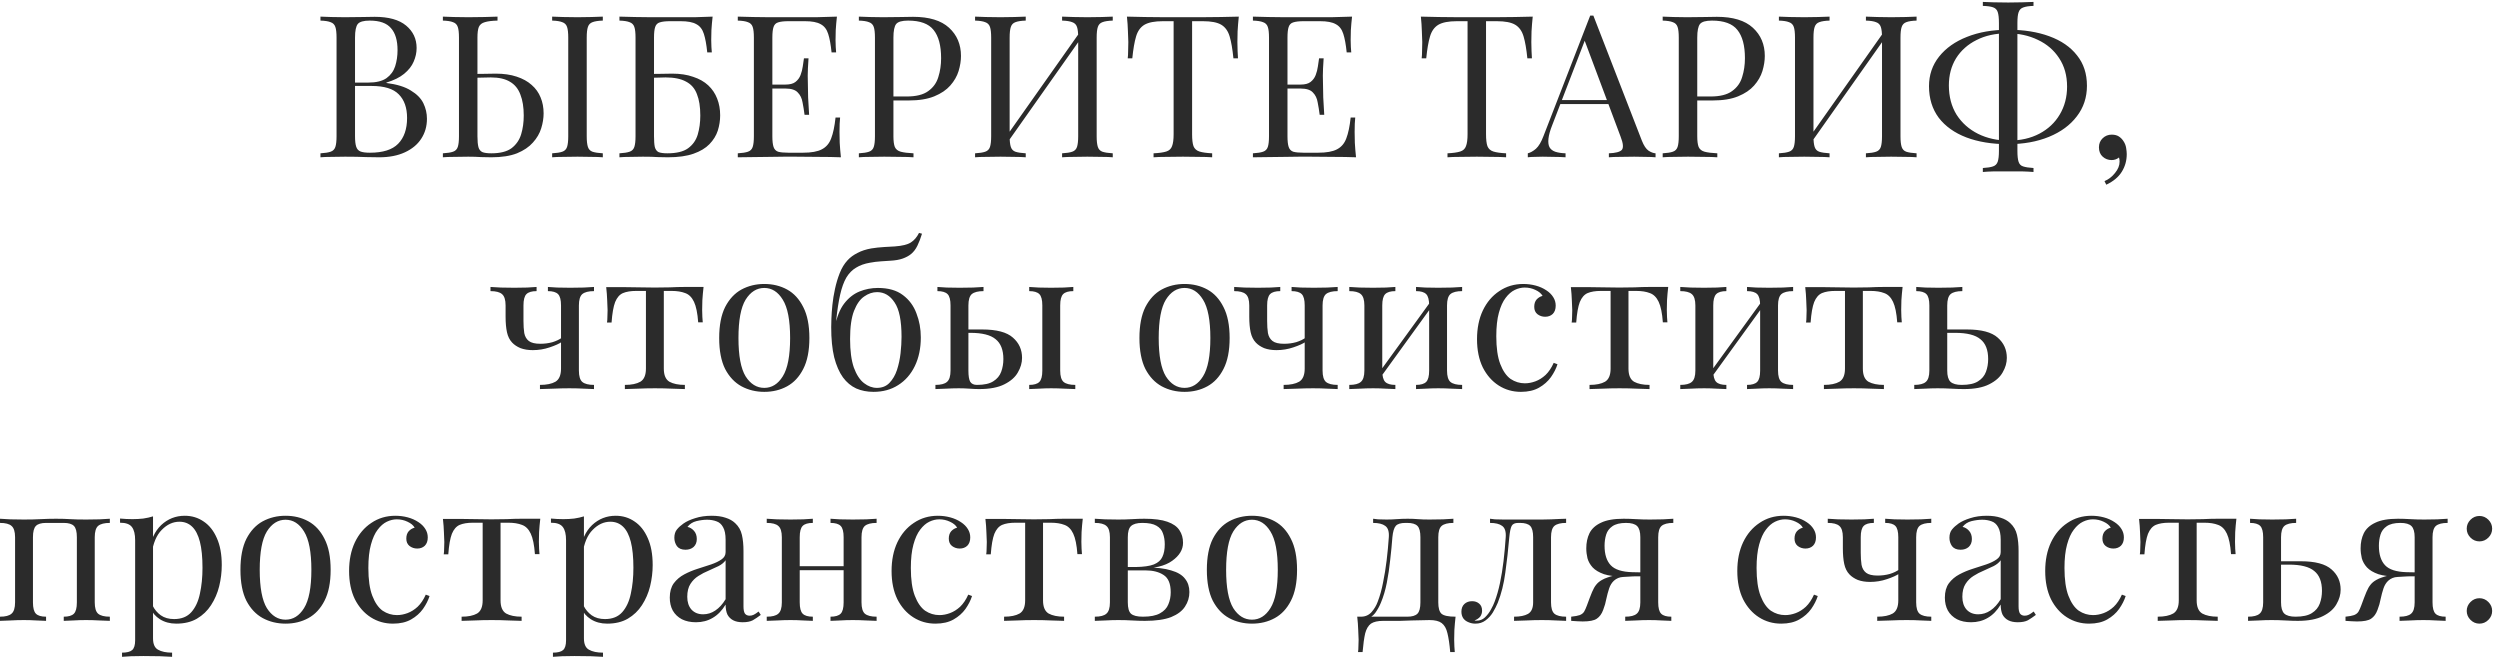 <?xml version="1.0" encoding="UTF-8"?> <svg xmlns="http://www.w3.org/2000/svg" width="302" height="80" viewBox="0 0 302 80" fill="none"><path d="M38.711 2.008C39.047 2.024 39.487 2.04 40.031 2.056C40.575 2.072 41.111 2.08 41.639 2.08C42.391 2.08 43.111 2.072 43.799 2.056C44.487 2.04 44.975 2.032 45.263 2.032C46.943 2.032 48.207 2.384 49.055 3.088C49.903 3.792 50.327 4.696 50.327 5.8C50.327 6.36 50.207 6.912 49.967 7.456C49.743 7.984 49.359 8.472 48.815 8.92C48.287 9.352 47.575 9.704 46.679 9.976V10.024C47.943 10.184 48.927 10.488 49.631 10.936C50.351 11.368 50.855 11.88 51.143 12.472C51.431 13.064 51.575 13.688 51.575 14.344C51.575 15.256 51.343 16.064 50.879 16.768C50.431 17.456 49.775 18 48.911 18.4C48.047 18.8 47.015 19 45.815 19C45.463 19 44.935 18.992 44.231 18.976C43.527 18.944 42.679 18.928 41.687 18.928C41.127 18.928 40.575 18.936 40.031 18.952C39.487 18.952 39.047 18.968 38.711 19V18.52C39.255 18.488 39.663 18.424 39.935 18.328C40.223 18.232 40.415 18.04 40.511 17.752C40.607 17.464 40.655 17.032 40.655 16.456V4.552C40.655 3.96 40.607 3.528 40.511 3.256C40.415 2.968 40.223 2.776 39.935 2.68C39.663 2.568 39.255 2.504 38.711 2.488V2.008ZM44.663 2.488C43.927 2.488 43.447 2.624 43.223 2.896C42.999 3.168 42.887 3.72 42.887 4.552V16.456C42.887 17.016 42.935 17.44 43.031 17.728C43.127 18.016 43.303 18.208 43.559 18.304C43.815 18.4 44.191 18.448 44.687 18.448C46.255 18.448 47.391 18.088 48.095 17.368C48.815 16.632 49.175 15.592 49.175 14.248C49.175 13.016 48.839 12.064 48.167 11.392C47.511 10.72 46.423 10.384 44.903 10.384H42.431C42.431 10.384 42.431 10.32 42.431 10.192C42.431 10.048 42.431 9.976 42.431 9.976H44.495C45.439 9.976 46.167 9.8 46.679 9.448C47.191 9.08 47.543 8.6 47.735 8.008C47.927 7.4 48.023 6.752 48.023 6.064C48.023 4.88 47.759 3.992 47.231 3.4C46.719 2.792 45.863 2.488 44.663 2.488ZM60.1 2.008V2.488C59.428 2.504 58.916 2.568 58.564 2.68C58.212 2.776 57.972 2.968 57.844 3.256C57.732 3.528 57.676 3.96 57.676 4.552V16.456C57.676 17.032 57.716 17.472 57.796 17.776C57.876 18.064 58.036 18.264 58.276 18.376C58.516 18.472 58.876 18.52 59.356 18.52C60.428 18.52 61.244 18.312 61.804 17.896C62.364 17.464 62.748 16.904 62.956 16.216C63.164 15.528 63.268 14.776 63.268 13.96C63.268 12.952 63.132 12.104 62.86 11.416C62.604 10.728 62.188 10.216 61.612 9.88C61.036 9.528 60.26 9.352 59.284 9.352C58.948 9.352 58.58 9.36 58.18 9.376C57.796 9.376 57.428 9.384 57.076 9.4C56.74 9.4 56.484 9.4 56.308 9.4L56.26 8.944C57.012 8.944 57.732 8.936 58.42 8.92C59.108 8.904 59.596 8.896 59.884 8.896C60.844 8.896 61.684 9.016 62.404 9.256C63.14 9.496 63.748 9.832 64.228 10.264C64.708 10.68 65.068 11.184 65.308 11.776C65.548 12.352 65.668 12.992 65.668 13.696C65.668 14.272 65.572 14.872 65.38 15.496C65.188 16.12 64.852 16.696 64.372 17.224C63.908 17.752 63.268 18.184 62.452 18.52C61.636 18.84 60.604 19 59.356 19C58.988 19 58.572 18.992 58.108 18.976C57.644 18.944 57.132 18.928 56.572 18.928C55.948 18.928 55.364 18.936 54.82 18.952C54.276 18.952 53.836 18.968 53.5 19V18.52C54.044 18.488 54.452 18.424 54.724 18.328C55.012 18.232 55.204 18.04 55.3 17.752C55.396 17.464 55.444 17.032 55.444 16.456V4.552C55.444 3.96 55.396 3.528 55.3 3.256C55.204 2.968 55.012 2.776 54.724 2.68C54.452 2.568 54.044 2.504 53.5 2.488V2.008C53.836 2.024 54.276 2.04 54.82 2.056C55.364 2.072 55.948 2.08 56.572 2.08C57.228 2.08 57.876 2.072 58.516 2.056C59.156 2.04 59.684 2.024 60.1 2.008ZM72.82 2.008V2.488C72.276 2.504 71.86 2.568 71.572 2.68C71.3 2.776 71.116 2.968 71.02 3.256C70.924 3.528 70.876 3.96 70.876 4.552V16.456C70.876 17.032 70.924 17.464 71.02 17.752C71.116 18.04 71.3 18.232 71.572 18.328C71.86 18.424 72.276 18.488 72.82 18.52V19C72.452 18.968 71.988 18.952 71.428 18.952C70.884 18.936 70.332 18.928 69.772 18.928C69.148 18.928 68.564 18.936 68.02 18.952C67.476 18.952 67.036 18.968 66.7 19V18.52C67.244 18.488 67.652 18.424 67.924 18.328C68.212 18.232 68.404 18.04 68.5 17.752C68.596 17.464 68.644 17.032 68.644 16.456V4.552C68.644 3.96 68.596 3.528 68.5 3.256C68.404 2.968 68.212 2.776 67.924 2.68C67.652 2.568 67.244 2.504 66.7 2.488V2.008C67.036 2.024 67.476 2.04 68.02 2.056C68.564 2.072 69.148 2.08 69.772 2.08C70.332 2.08 70.884 2.072 71.428 2.056C71.988 2.04 72.452 2.024 72.82 2.008ZM86.084 2.008C86.02 2.568 85.972 3.112 85.94 3.64C85.924 4.168 85.916 4.568 85.916 4.84C85.916 5.128 85.924 5.408 85.94 5.68C85.956 5.936 85.972 6.152 85.988 6.328H85.436C85.34 5.384 85.204 4.64 85.028 4.096C84.852 3.536 84.548 3.144 84.116 2.92C83.7 2.68 83.068 2.56 82.22 2.56H80.948C80.404 2.56 79.988 2.608 79.7 2.704C79.428 2.784 79.244 2.968 79.148 3.256C79.052 3.528 79.004 3.96 79.004 4.552V16.456C79.004 17.016 79.036 17.448 79.1 17.752C79.18 18.056 79.332 18.264 79.556 18.376C79.796 18.472 80.148 18.52 80.612 18.52C81.716 18.52 82.548 18.32 83.108 17.92C83.684 17.504 84.076 16.952 84.284 16.264C84.492 15.56 84.596 14.792 84.596 13.96C84.596 12.904 84.46 12.04 84.188 11.368C83.932 10.68 83.492 10.176 82.868 9.856C82.26 9.52 81.436 9.352 80.396 9.352C80.22 9.352 79.932 9.36 79.532 9.376C79.148 9.376 78.772 9.384 78.404 9.4C78.036 9.4 77.78 9.4 77.636 9.4L77.588 8.944C78.34 8.944 79.06 8.936 79.748 8.92C80.436 8.904 80.924 8.896 81.212 8.896C82.172 8.896 83.012 9.024 83.732 9.28C84.468 9.52 85.076 9.864 85.556 10.312C86.036 10.76 86.396 11.296 86.636 11.92C86.876 12.528 86.996 13.2 86.996 13.936C86.996 14.56 86.9 15.176 86.708 15.784C86.516 16.376 86.18 16.92 85.7 17.416C85.236 17.896 84.596 18.28 83.78 18.568C82.964 18.856 81.932 19 80.684 19C80.268 19 79.852 18.992 79.436 18.976C79.036 18.944 78.444 18.928 77.66 18.928C77.212 18.928 76.708 18.936 76.148 18.952C75.604 18.952 75.164 18.968 74.828 19V18.52C75.372 18.488 75.78 18.424 76.052 18.328C76.34 18.232 76.532 18.04 76.628 17.752C76.724 17.464 76.772 17.032 76.772 16.456V4.552C76.772 3.96 76.724 3.528 76.628 3.256C76.532 2.968 76.34 2.776 76.052 2.68C75.78 2.568 75.372 2.504 74.828 2.488V2.008C75.42 2.024 76.044 2.04 76.7 2.056C77.356 2.056 78.004 2.064 78.644 2.08C79.284 2.08 79.876 2.08 80.42 2.08C80.98 2.08 81.436 2.08 81.788 2.08C82.412 2.08 83.124 2.08 83.924 2.08C84.724 2.064 85.444 2.04 86.084 2.008ZM101.101 2.008C101.037 2.568 100.989 3.112 100.957 3.64C100.941 4.168 100.933 4.568 100.933 4.84C100.933 5.128 100.941 5.408 100.957 5.68C100.973 5.936 100.989 6.152 101.005 6.328H100.453C100.357 5.384 100.221 4.64 100.045 4.096C99.869 3.536 99.565 3.144 99.133 2.92C98.717 2.68 98.085 2.56 97.237 2.56H95.245C94.701 2.56 94.285 2.608 93.997 2.704C93.725 2.784 93.541 2.968 93.445 3.256C93.349 3.528 93.301 3.96 93.301 4.552V16.456C93.301 17.032 93.349 17.464 93.445 17.752C93.541 18.04 93.725 18.232 93.997 18.328C94.285 18.408 94.701 18.448 95.245 18.448H96.997C98.005 18.448 98.765 18.312 99.277 18.04C99.805 17.768 100.181 17.328 100.405 16.72C100.645 16.096 100.821 15.256 100.933 14.2H101.485C101.437 14.632 101.413 15.208 101.413 15.928C101.413 16.232 101.421 16.672 101.437 17.248C101.469 17.808 101.517 18.392 101.581 19C100.765 18.968 99.845 18.952 98.821 18.952C97.797 18.936 96.885 18.928 96.085 18.928C95.733 18.928 95.277 18.928 94.717 18.928C94.173 18.928 93.581 18.936 92.941 18.952C92.301 18.952 91.653 18.96 90.997 18.976C90.341 18.976 89.717 18.984 89.125 19V18.52C89.669 18.488 90.077 18.424 90.349 18.328C90.637 18.232 90.829 18.04 90.925 17.752C91.021 17.464 91.069 17.032 91.069 16.456V4.552C91.069 3.96 91.021 3.528 90.925 3.256C90.829 2.968 90.637 2.776 90.349 2.68C90.077 2.568 89.669 2.504 89.125 2.488V2.008C89.717 2.024 90.341 2.04 90.997 2.056C91.653 2.056 92.301 2.064 92.941 2.08C93.581 2.08 94.173 2.08 94.717 2.08C95.277 2.08 95.733 2.08 96.085 2.08C96.821 2.08 97.653 2.08 98.581 2.08C99.525 2.064 100.365 2.04 101.101 2.008ZM96.973 10.216C96.973 10.216 96.973 10.296 96.973 10.456C96.973 10.616 96.973 10.696 96.973 10.696H92.581C92.581 10.696 92.581 10.616 92.581 10.456C92.581 10.296 92.581 10.216 92.581 10.216H96.973ZM97.669 7.048C97.605 7.96 97.573 8.656 97.573 9.136C97.589 9.616 97.597 10.056 97.597 10.456C97.597 10.856 97.605 11.296 97.621 11.776C97.637 12.256 97.677 12.952 97.741 13.864H97.189C97.125 13.352 97.045 12.856 96.949 12.376C96.869 11.88 96.677 11.48 96.373 11.176C96.085 10.856 95.589 10.696 94.885 10.696V10.216C95.413 10.216 95.813 10.112 96.085 9.904C96.373 9.68 96.581 9.4 96.709 9.064C96.837 8.728 96.925 8.384 96.973 8.032C97.021 7.664 97.069 7.336 97.117 7.048H97.669ZM103.75 2.008C104.086 2.024 104.526 2.04 105.07 2.056C105.614 2.072 106.15 2.08 106.678 2.08C107.43 2.08 108.15 2.072 108.838 2.056C109.526 2.04 110.014 2.032 110.302 2.032C112.238 2.032 113.686 2.472 114.646 3.352C115.606 4.232 116.086 5.368 116.086 6.76C116.086 7.336 115.99 7.944 115.798 8.584C115.606 9.208 115.27 9.792 114.79 10.336C114.326 10.864 113.686 11.296 112.87 11.632C112.054 11.968 111.022 12.136 109.774 12.136H107.47V11.656H109.534C110.67 11.656 111.534 11.44 112.126 11.008C112.734 10.576 113.142 10.008 113.35 9.304C113.574 8.6 113.686 7.84 113.686 7.024C113.686 5.504 113.382 4.368 112.774 3.616C112.182 2.864 111.158 2.488 109.702 2.488C108.966 2.488 108.486 2.624 108.262 2.896C108.038 3.168 107.926 3.72 107.926 4.552V16.456C107.926 17.032 107.982 17.464 108.094 17.752C108.222 18.04 108.462 18.232 108.814 18.328C109.166 18.424 109.678 18.488 110.35 18.52V19C109.934 18.968 109.406 18.952 108.766 18.952C108.126 18.936 107.478 18.928 106.822 18.928C106.198 18.928 105.614 18.936 105.07 18.952C104.526 18.952 104.086 18.968 103.75 19V18.52C104.294 18.488 104.702 18.424 104.974 18.328C105.262 18.232 105.454 18.04 105.55 17.752C105.646 17.464 105.694 17.032 105.694 16.456V4.552C105.694 3.96 105.646 3.528 105.55 3.256C105.454 2.968 105.262 2.776 104.974 2.68C104.702 2.568 104.294 2.504 103.75 2.488V2.008ZM123.909 2.008V2.488C123.365 2.504 122.949 2.568 122.661 2.68C122.389 2.776 122.205 2.968 122.109 3.256C122.013 3.528 121.965 3.96 121.965 4.552V16.456C121.965 17.032 122.013 17.464 122.109 17.752C122.205 18.04 122.389 18.232 122.661 18.328C122.949 18.424 123.365 18.488 123.909 18.52V19C123.541 18.968 123.077 18.952 122.517 18.952C121.973 18.936 121.421 18.928 120.861 18.928C120.237 18.928 119.653 18.936 119.109 18.952C118.565 18.952 118.125 18.968 117.789 19V18.52C118.333 18.488 118.741 18.424 119.013 18.328C119.301 18.232 119.493 18.04 119.589 17.752C119.685 17.464 119.733 17.032 119.733 16.456V4.552C119.733 3.96 119.685 3.528 119.589 3.256C119.493 2.968 119.301 2.776 119.013 2.68C118.741 2.568 118.333 2.504 117.789 2.488V2.008C118.125 2.024 118.565 2.04 119.109 2.056C119.653 2.072 120.237 2.08 120.861 2.08C121.421 2.08 121.973 2.072 122.517 2.056C123.077 2.04 123.541 2.024 123.909 2.008ZM130.653 3.592C130.653 3.592 130.645 3.68 130.629 3.856C130.613 4.016 130.597 4.184 130.581 4.36C130.581 4.536 130.581 4.624 130.581 4.624L120.981 18.232L121.053 17.2L130.653 3.592ZM134.421 2.008V2.488C133.877 2.504 133.461 2.568 133.173 2.68C132.901 2.776 132.717 2.968 132.621 3.256C132.525 3.528 132.477 3.96 132.477 4.552V16.456C132.477 17.032 132.525 17.464 132.621 17.752C132.717 18.04 132.901 18.232 133.173 18.328C133.461 18.424 133.877 18.488 134.421 18.52V19C134.085 18.968 133.645 18.952 133.101 18.952C132.557 18.936 131.973 18.928 131.349 18.928C130.805 18.928 130.253 18.936 129.693 18.952C129.133 18.952 128.669 18.968 128.301 19V18.52C128.845 18.488 129.253 18.424 129.525 18.328C129.813 18.232 130.005 18.04 130.101 17.752C130.197 17.464 130.245 17.032 130.245 16.456V4.552C130.245 3.96 130.197 3.528 130.101 3.256C130.005 2.968 129.813 2.776 129.525 2.68C129.253 2.568 128.845 2.504 128.301 2.488V2.008C128.669 2.024 129.133 2.04 129.693 2.056C130.253 2.072 130.805 2.08 131.349 2.08C131.973 2.08 132.557 2.072 133.101 2.056C133.645 2.04 134.085 2.024 134.421 2.008ZM149.646 2.008C149.582 2.616 149.534 3.208 149.502 3.784C149.486 4.344 149.478 4.776 149.478 5.08C149.478 5.464 149.486 5.824 149.502 6.16C149.518 6.496 149.534 6.792 149.549 7.048H148.997C148.886 5.928 148.734 5.048 148.542 4.408C148.35 3.752 148.014 3.28 147.534 2.992C147.054 2.704 146.31 2.56 145.302 2.56H144.006V16.216C144.006 16.856 144.062 17.336 144.174 17.656C144.302 17.976 144.542 18.192 144.894 18.304C145.246 18.416 145.758 18.488 146.43 18.52V19C146.014 18.968 145.486 18.952 144.846 18.952C144.206 18.936 143.558 18.928 142.902 18.928C142.182 18.928 141.502 18.936 140.862 18.952C140.238 18.952 139.734 18.968 139.35 19V18.52C140.022 18.488 140.534 18.416 140.886 18.304C141.238 18.192 141.47 17.976 141.582 17.656C141.71 17.336 141.773 16.856 141.773 16.216V2.56H140.478C139.486 2.56 138.742 2.704 138.246 2.992C137.766 3.28 137.43 3.752 137.238 4.408C137.046 5.048 136.894 5.928 136.782 7.048H136.229C136.262 6.792 136.278 6.496 136.278 6.16C136.294 5.824 136.302 5.464 136.302 5.08C136.302 4.776 136.286 4.344 136.254 3.784C136.238 3.208 136.198 2.616 136.134 2.008C136.806 2.024 137.534 2.04 138.318 2.056C139.118 2.072 139.918 2.08 140.718 2.08C141.518 2.08 142.246 2.08 142.902 2.08C143.558 2.08 144.278 2.08 145.062 2.08C145.862 2.08 146.662 2.072 147.462 2.056C148.262 2.04 148.99 2.024 149.646 2.008ZM163.328 2.008C163.264 2.568 163.216 3.112 163.184 3.64C163.168 4.168 163.16 4.568 163.16 4.84C163.16 5.128 163.168 5.408 163.184 5.68C163.2 5.936 163.216 6.152 163.232 6.328H162.68C162.584 5.384 162.448 4.64 162.272 4.096C162.096 3.536 161.792 3.144 161.36 2.92C160.944 2.68 160.312 2.56 159.464 2.56H157.472C156.928 2.56 156.512 2.608 156.224 2.704C155.952 2.784 155.768 2.968 155.672 3.256C155.576 3.528 155.528 3.96 155.528 4.552V16.456C155.528 17.032 155.576 17.464 155.672 17.752C155.768 18.04 155.952 18.232 156.224 18.328C156.512 18.408 156.928 18.448 157.472 18.448H159.224C160.232 18.448 160.992 18.312 161.504 18.04C162.032 17.768 162.408 17.328 162.632 16.72C162.872 16.096 163.048 15.256 163.16 14.2H163.712C163.664 14.632 163.64 15.208 163.64 15.928C163.64 16.232 163.648 16.672 163.664 17.248C163.696 17.808 163.744 18.392 163.808 19C162.992 18.968 162.072 18.952 161.048 18.952C160.024 18.936 159.112 18.928 158.312 18.928C157.96 18.928 157.504 18.928 156.944 18.928C156.4 18.928 155.808 18.936 155.168 18.952C154.528 18.952 153.88 18.96 153.224 18.976C152.568 18.976 151.944 18.984 151.352 19V18.52C151.896 18.488 152.304 18.424 152.576 18.328C152.864 18.232 153.056 18.04 153.152 17.752C153.248 17.464 153.296 17.032 153.296 16.456V4.552C153.296 3.96 153.248 3.528 153.152 3.256C153.056 2.968 152.864 2.776 152.576 2.68C152.304 2.568 151.896 2.504 151.352 2.488V2.008C151.944 2.024 152.568 2.04 153.224 2.056C153.88 2.056 154.528 2.064 155.168 2.08C155.808 2.08 156.4 2.08 156.944 2.08C157.504 2.08 157.96 2.08 158.312 2.08C159.048 2.08 159.88 2.08 160.808 2.08C161.752 2.064 162.592 2.04 163.328 2.008ZM159.2 10.216C159.2 10.216 159.2 10.296 159.2 10.456C159.2 10.616 159.2 10.696 159.2 10.696H154.808C154.808 10.696 154.808 10.616 154.808 10.456C154.808 10.296 154.808 10.216 154.808 10.216H159.2ZM159.896 7.048C159.832 7.96 159.8 8.656 159.8 9.136C159.816 9.616 159.824 10.056 159.824 10.456C159.824 10.856 159.832 11.296 159.848 11.776C159.864 12.256 159.904 12.952 159.968 13.864H159.416C159.352 13.352 159.272 12.856 159.176 12.376C159.096 11.88 158.904 11.48 158.6 11.176C158.312 10.856 157.816 10.696 157.112 10.696V10.216C157.64 10.216 158.04 10.112 158.312 9.904C158.6 9.68 158.808 9.4 158.936 9.064C159.064 8.728 159.152 8.384 159.2 8.032C159.248 7.664 159.296 7.336 159.344 7.048H159.896ZM185.153 2.008C185.089 2.616 185.041 3.208 185.009 3.784C184.993 4.344 184.985 4.776 184.985 5.08C184.985 5.464 184.993 5.824 185.009 6.16C185.025 6.496 185.041 6.792 185.057 7.048H184.505C184.393 5.928 184.241 5.048 184.049 4.408C183.857 3.752 183.521 3.28 183.041 2.992C182.561 2.704 181.817 2.56 180.809 2.56H179.513V16.216C179.513 16.856 179.569 17.336 179.681 17.656C179.809 17.976 180.049 18.192 180.401 18.304C180.753 18.416 181.265 18.488 181.937 18.52V19C181.521 18.968 180.993 18.952 180.353 18.952C179.713 18.936 179.065 18.928 178.409 18.928C177.689 18.928 177.009 18.936 176.369 18.952C175.745 18.952 175.241 18.968 174.857 19V18.52C175.529 18.488 176.041 18.416 176.393 18.304C176.745 18.192 176.977 17.976 177.089 17.656C177.217 17.336 177.281 16.856 177.281 16.216V2.56H175.985C174.993 2.56 174.249 2.704 173.753 2.992C173.273 3.28 172.937 3.752 172.745 4.408C172.553 5.048 172.401 5.928 172.289 7.048H171.737C171.769 6.792 171.785 6.496 171.785 6.16C171.801 5.824 171.809 5.464 171.809 5.08C171.809 4.776 171.793 4.344 171.761 3.784C171.745 3.208 171.705 2.616 171.641 2.008C172.313 2.024 173.041 2.04 173.825 2.056C174.625 2.072 175.425 2.08 176.225 2.08C177.025 2.08 177.753 2.08 178.409 2.08C179.065 2.08 179.785 2.08 180.569 2.08C181.369 2.08 182.169 2.072 182.969 2.056C183.769 2.04 184.497 2.024 185.153 2.008ZM192.479 1.888L198.335 16.984C198.575 17.592 198.847 18 199.151 18.208C199.455 18.4 199.735 18.504 199.991 18.52V19C199.671 18.968 199.279 18.952 198.815 18.952C198.351 18.936 197.887 18.928 197.423 18.928C196.799 18.928 196.215 18.936 195.671 18.952C195.127 18.952 194.687 18.968 194.351 19V18.52C195.167 18.488 195.687 18.352 195.911 18.112C196.135 17.856 196.087 17.32 195.767 16.504L191.303 4.576L191.687 4.264L187.511 15.112C187.255 15.752 187.103 16.296 187.055 16.744C187.007 17.176 187.047 17.52 187.175 17.776C187.319 18.032 187.551 18.216 187.871 18.328C188.207 18.44 188.623 18.504 189.119 18.52V19C188.671 18.968 188.199 18.952 187.703 18.952C187.223 18.936 186.775 18.928 186.359 18.928C185.959 18.928 185.615 18.936 185.327 18.952C185.055 18.952 184.799 18.968 184.559 19V18.52C184.879 18.44 185.207 18.256 185.543 17.968C185.879 17.664 186.183 17.152 186.455 16.432L192.095 1.888C192.159 1.888 192.223 1.888 192.287 1.888C192.351 1.888 192.415 1.888 192.479 1.888ZM195.407 12.088V12.568H188.255L188.495 12.088H195.407ZM200.852 2.008C201.188 2.024 201.628 2.04 202.172 2.056C202.716 2.072 203.252 2.08 203.78 2.08C204.532 2.08 205.252 2.072 205.94 2.056C206.628 2.04 207.116 2.032 207.404 2.032C209.34 2.032 210.788 2.472 211.748 3.352C212.708 4.232 213.188 5.368 213.188 6.76C213.188 7.336 213.092 7.944 212.9 8.584C212.708 9.208 212.372 9.792 211.892 10.336C211.428 10.864 210.788 11.296 209.972 11.632C209.156 11.968 208.124 12.136 206.876 12.136H204.572V11.656H206.636C207.772 11.656 208.636 11.44 209.228 11.008C209.836 10.576 210.244 10.008 210.452 9.304C210.676 8.6 210.788 7.84 210.788 7.024C210.788 5.504 210.484 4.368 209.876 3.616C209.284 2.864 208.26 2.488 206.804 2.488C206.068 2.488 205.588 2.624 205.364 2.896C205.14 3.168 205.028 3.72 205.028 4.552V16.456C205.028 17.032 205.084 17.464 205.196 17.752C205.324 18.04 205.564 18.232 205.916 18.328C206.268 18.424 206.78 18.488 207.452 18.52V19C207.036 18.968 206.508 18.952 205.868 18.952C205.228 18.936 204.58 18.928 203.924 18.928C203.3 18.928 202.716 18.936 202.172 18.952C201.628 18.952 201.188 18.968 200.852 19V18.52C201.396 18.488 201.804 18.424 202.076 18.328C202.364 18.232 202.556 18.04 202.652 17.752C202.748 17.464 202.796 17.032 202.796 16.456V4.552C202.796 3.96 202.748 3.528 202.652 3.256C202.556 2.968 202.364 2.776 202.076 2.68C201.804 2.568 201.396 2.504 200.852 2.488V2.008ZM221.011 2.008V2.488C220.467 2.504 220.051 2.568 219.763 2.68C219.491 2.776 219.307 2.968 219.211 3.256C219.115 3.528 219.067 3.96 219.067 4.552V16.456C219.067 17.032 219.115 17.464 219.211 17.752C219.307 18.04 219.491 18.232 219.763 18.328C220.051 18.424 220.467 18.488 221.011 18.52V19C220.643 18.968 220.179 18.952 219.619 18.952C219.075 18.936 218.523 18.928 217.963 18.928C217.339 18.928 216.755 18.936 216.211 18.952C215.667 18.952 215.227 18.968 214.891 19V18.52C215.435 18.488 215.843 18.424 216.115 18.328C216.403 18.232 216.595 18.04 216.691 17.752C216.787 17.464 216.835 17.032 216.835 16.456V4.552C216.835 3.96 216.787 3.528 216.691 3.256C216.595 2.968 216.403 2.776 216.115 2.68C215.843 2.568 215.435 2.504 214.891 2.488V2.008C215.227 2.024 215.667 2.04 216.211 2.056C216.755 2.072 217.339 2.08 217.963 2.08C218.523 2.08 219.075 2.072 219.619 2.056C220.179 2.04 220.643 2.024 221.011 2.008ZM227.755 3.592C227.755 3.592 227.747 3.68 227.731 3.856C227.715 4.016 227.699 4.184 227.683 4.36C227.683 4.536 227.683 4.624 227.683 4.624L218.083 18.232L218.155 17.2L227.755 3.592ZM231.523 2.008V2.488C230.979 2.504 230.563 2.568 230.275 2.68C230.003 2.776 229.819 2.968 229.723 3.256C229.627 3.528 229.579 3.96 229.579 4.552V16.456C229.579 17.032 229.627 17.464 229.723 17.752C229.819 18.04 230.003 18.232 230.275 18.328C230.563 18.424 230.979 18.488 231.523 18.52V19C231.187 18.968 230.747 18.952 230.203 18.952C229.659 18.936 229.075 18.928 228.451 18.928C227.907 18.928 227.355 18.936 226.795 18.952C226.235 18.952 225.771 18.968 225.403 19V18.52C225.947 18.488 226.355 18.424 226.627 18.328C226.915 18.232 227.107 18.04 227.203 17.752C227.299 17.464 227.347 17.032 227.347 16.456V4.552C227.347 3.96 227.299 3.528 227.203 3.256C227.107 2.968 226.915 2.776 226.627 2.68C226.355 2.568 225.947 2.504 225.403 2.488V2.008C225.771 2.024 226.235 2.04 226.795 2.056C227.355 2.072 227.907 2.08 228.451 2.08C229.075 2.08 229.659 2.072 230.203 2.056C230.747 2.04 231.187 2.024 231.523 2.008ZM242.575 3.592C244.479 3.592 246.143 3.856 247.567 4.384C249.007 4.912 250.119 5.68 250.903 6.688C251.703 7.68 252.103 8.904 252.103 10.36C252.103 11.768 251.695 13 250.879 14.056C250.079 15.112 248.959 15.936 247.519 16.528C246.079 17.12 244.423 17.416 242.551 17.416C240.647 17.416 238.975 17.144 237.535 16.6C236.111 16.056 234.999 15.264 234.199 14.224C233.415 13.168 233.023 11.896 233.023 10.408C233.023 9.048 233.431 7.856 234.247 6.832C235.063 5.808 236.183 5.016 237.607 4.456C239.047 3.88 240.703 3.592 242.575 3.592ZM242.479 4.024C241.055 4.024 239.815 4.296 238.759 4.84C237.703 5.368 236.879 6.104 236.287 7.048C235.711 7.992 235.423 9.08 235.423 10.312C235.423 11.672 235.735 12.856 236.359 13.864C236.999 14.856 237.863 15.624 238.951 16.168C240.055 16.712 241.287 16.984 242.647 16.984C244.071 16.984 245.311 16.704 246.367 16.144C247.423 15.584 248.239 14.816 248.815 13.84C249.407 12.848 249.703 11.72 249.703 10.456C249.703 9.128 249.383 7.984 248.743 7.024C248.119 6.064 247.263 5.328 246.175 4.816C245.087 4.288 243.855 4.024 242.479 4.024ZM245.647 0.232V0.712C245.103 0.728 244.687 0.792 244.399 0.904C244.127 1 243.943 1.192 243.847 1.48C243.751 1.752 243.703 2.184 243.703 2.776V18.232C243.703 18.824 243.751 19.264 243.847 19.552C243.943 19.84 244.127 20.024 244.399 20.104C244.687 20.2 245.103 20.264 245.647 20.296V20.776C245.279 20.744 244.815 20.72 244.255 20.704C243.711 20.704 243.159 20.704 242.599 20.704C241.975 20.704 241.391 20.704 240.847 20.704C240.303 20.72 239.863 20.744 239.527 20.776V20.296C240.071 20.264 240.479 20.2 240.751 20.104C241.039 20.008 241.231 19.816 241.327 19.528C241.423 19.24 241.471 18.808 241.471 18.232V2.776C241.471 2.184 241.423 1.744 241.327 1.456C241.231 1.168 241.039 0.976 240.751 0.88C240.479 0.784 240.071 0.728 239.527 0.712V0.232C239.863 0.248 240.303 0.264 240.847 0.28C241.391 0.296 241.975 0.304 242.599 0.304C243.159 0.304 243.711 0.296 244.255 0.28C244.815 0.264 245.279 0.248 245.647 0.232ZM255.087 16.264C255.439 16.264 255.727 16.336 255.951 16.48C256.175 16.624 256.359 16.808 256.503 17.032C256.679 17.288 256.791 17.568 256.839 17.872C256.887 18.176 256.911 18.424 256.911 18.616C256.911 19.4 256.711 20.112 256.311 20.752C255.911 21.392 255.287 21.912 254.439 22.312L254.223 21.88C254.719 21.672 255.143 21.344 255.495 20.896C255.863 20.448 256.047 19.992 256.047 19.528C256.047 19.336 256.023 19.168 255.975 19.024C255.719 19.232 255.423 19.336 255.087 19.336C254.671 19.336 254.311 19.2 254.007 18.928C253.703 18.656 253.551 18.28 253.551 17.8C253.551 17.352 253.703 16.984 254.007 16.696C254.311 16.408 254.671 16.264 255.087 16.264ZM71.755 34.664V35.168C71.099 35.168 70.627 35.288 70.339 35.528C70.067 35.768 69.931 36.224 69.931 36.896V44.768C69.931 45.44 70.067 45.896 70.339 46.136C70.627 46.376 71.099 46.496 71.755 46.496V47C71.483 46.984 71.083 46.968 70.555 46.952C70.027 46.92 69.435 46.904 68.779 46.904C68.139 46.904 67.475 46.92 66.787 46.952C66.115 46.968 65.595 46.984 65.227 47V46.496C66.027 46.496 66.651 46.368 67.099 46.112C67.547 45.84 67.771 45.312 67.771 44.528V36.896C67.771 36.224 67.651 35.768 67.411 35.528C67.171 35.288 66.763 35.168 66.187 35.168V34.664C66.443 34.68 66.819 34.704 67.315 34.736C67.827 34.752 68.347 34.76 68.875 34.76C69.403 34.76 69.947 34.752 70.507 34.736C71.067 34.704 71.483 34.68 71.755 34.664ZM64.819 34.664V35.168C64.243 35.168 63.835 35.288 63.595 35.528C63.355 35.768 63.235 36.224 63.235 36.896V38.768C63.235 39.328 63.267 39.816 63.331 40.232C63.411 40.648 63.595 40.968 63.883 41.192C64.171 41.416 64.635 41.528 65.275 41.528C65.787 41.528 66.275 41.464 66.739 41.336C67.203 41.192 67.587 41.008 67.891 40.784V41.288C67.571 41.512 67.075 41.736 66.403 41.96C65.747 42.184 65.067 42.296 64.363 42.296C63.803 42.296 63.307 42.216 62.875 42.056C62.459 41.88 62.123 41.656 61.867 41.384C61.563 41.064 61.355 40.648 61.243 40.136C61.131 39.624 61.075 38.992 61.075 38.24V36.896C61.075 36.224 60.931 35.768 60.643 35.528C60.371 35.288 59.907 35.168 59.251 35.168V34.664C59.523 34.68 59.939 34.704 60.499 34.736C61.059 34.752 61.603 34.76 62.131 34.76C62.659 34.76 63.171 34.752 63.667 34.736C64.179 34.704 64.563 34.68 64.819 34.664ZM84.989 34.664C84.925 35.224 84.877 35.76 84.845 36.272C84.829 36.784 84.821 37.176 84.821 37.448C84.821 37.736 84.829 38.016 84.845 38.288C84.861 38.544 84.877 38.76 84.893 38.936H84.341C84.261 37.832 84.093 37.008 83.837 36.464C83.581 35.92 83.229 35.568 82.781 35.408C82.333 35.232 81.781 35.144 81.125 35.144H80.189V44.528C80.189 45.312 80.413 45.84 80.861 46.112C81.325 46.368 81.949 46.496 82.733 46.496V47C82.365 46.984 81.853 46.968 81.197 46.952C80.557 46.92 79.861 46.904 79.109 46.904C78.373 46.904 77.677 46.92 77.021 46.952C76.365 46.968 75.853 46.984 75.485 47V46.496C76.285 46.496 76.909 46.368 77.357 46.112C77.805 45.84 78.029 45.312 78.029 44.528V35.144H76.853C76.197 35.144 75.661 35.232 75.245 35.408C74.845 35.584 74.533 35.944 74.309 36.488C74.101 37.032 73.957 37.856 73.877 38.96H73.325C73.357 38.784 73.373 38.568 73.373 38.312C73.389 38.04 73.397 37.76 73.397 37.472C73.397 37.2 73.381 36.808 73.349 36.296C73.333 35.784 73.293 35.248 73.229 34.688H75.533C76.077 34.688 76.653 34.696 77.261 34.712C77.885 34.728 78.493 34.736 79.085 34.736C79.693 34.736 80.309 34.728 80.933 34.712C81.557 34.68 82.141 34.664 82.685 34.664H84.989ZM92.326 34.304C93.35 34.304 94.27 34.528 95.086 34.976C95.902 35.424 96.55 36.128 97.03 37.088C97.526 38.048 97.774 39.296 97.774 40.832C97.774 42.368 97.526 43.616 97.03 44.576C96.55 45.52 95.902 46.216 95.086 46.664C94.27 47.112 93.35 47.336 92.326 47.336C91.318 47.336 90.398 47.112 89.566 46.664C88.75 46.216 88.094 45.52 87.598 44.576C87.118 43.616 86.878 42.368 86.878 40.832C86.878 39.296 87.118 38.048 87.598 37.088C88.094 36.128 88.75 35.424 89.566 34.976C90.398 34.528 91.318 34.304 92.326 34.304ZM92.326 34.784C91.414 34.784 90.662 35.256 90.07 36.2C89.494 37.144 89.206 38.688 89.206 40.832C89.206 42.976 89.494 44.52 90.07 45.464C90.662 46.392 91.414 46.856 92.326 46.856C93.238 46.856 93.982 46.392 94.558 45.464C95.15 44.52 95.446 42.976 95.446 40.832C95.446 38.688 95.15 37.144 94.558 36.2C93.982 35.256 93.238 34.784 92.326 34.784ZM111.018 28.136L111.378 28.232C111.218 28.76 111.034 29.24 110.826 29.672C110.618 30.104 110.354 30.448 110.034 30.704C109.778 30.912 109.45 31.088 109.05 31.232C108.65 31.376 108.146 31.464 107.538 31.496C107.282 31.512 106.914 31.536 106.434 31.568C105.954 31.6 105.506 31.656 105.09 31.736C104.434 31.848 103.874 32.048 103.41 32.336C102.946 32.608 102.554 33.008 102.234 33.536C101.93 34.064 101.682 34.752 101.49 35.6C101.298 36.448 101.138 37.488 101.01 38.72L102.21 40.184L100.842 39.512C101.082 38.296 101.458 37.352 101.97 36.68C102.498 35.992 103.114 35.504 103.818 35.216C104.522 34.928 105.266 34.784 106.05 34.784C107.314 34.784 108.322 35.072 109.074 35.648C109.826 36.208 110.37 36.944 110.706 37.856C111.058 38.752 111.234 39.72 111.234 40.76C111.234 42.072 110.994 43.224 110.514 44.216C110.034 45.208 109.362 45.976 108.498 46.52C107.65 47.064 106.658 47.336 105.522 47.336C104.754 47.336 104.058 47.2 103.434 46.928C102.81 46.64 102.274 46.192 101.826 45.584C101.378 44.96 101.026 44.152 100.77 43.16C100.53 42.168 100.41 40.952 100.41 39.512C100.41 39.304 100.418 38.96 100.434 38.48C100.45 38 100.49 37.448 100.554 36.824C100.618 36.2 100.722 35.56 100.866 34.904C101.01 34.232 101.202 33.592 101.442 32.984C101.682 32.376 101.994 31.864 102.378 31.448C102.698 31.096 103.098 30.8 103.578 30.56C104.058 30.304 104.618 30.12 105.258 30.008C105.754 29.928 106.274 29.872 106.818 29.84C107.362 29.808 107.786 29.784 108.09 29.768C108.986 29.704 109.634 29.544 110.034 29.288C110.434 29.032 110.762 28.648 111.018 28.136ZM105.954 35.288C105.41 35.288 104.89 35.464 104.394 35.816C103.898 36.152 103.49 36.728 103.17 37.544C102.85 38.36 102.69 39.496 102.69 40.952C102.69 42.376 102.842 43.528 103.146 44.408C103.466 45.272 103.874 45.896 104.37 46.28C104.866 46.664 105.386 46.856 105.93 46.856C106.554 46.856 107.058 46.656 107.442 46.256C107.842 45.84 108.146 45.32 108.354 44.696C108.562 44.056 108.706 43.384 108.786 42.68C108.866 41.96 108.906 41.296 108.906 40.688C108.906 38.736 108.626 37.352 108.066 36.536C107.522 35.704 106.818 35.288 105.954 35.288ZM118.808 34.664V35.168C118.152 35.168 117.68 35.288 117.392 35.528C117.12 35.768 116.984 36.224 116.984 36.896V44.768C116.984 45.408 117.056 45.856 117.2 46.112C117.36 46.368 117.632 46.496 118.016 46.496C118.88 46.496 119.536 46.352 119.984 46.064C120.448 45.776 120.768 45.392 120.944 44.912C121.12 44.432 121.208 43.92 121.208 43.376C121.208 42.272 120.896 41.472 120.272 40.976C119.664 40.464 118.648 40.208 117.224 40.208C116.952 40.208 116.672 40.208 116.384 40.208C116.096 40.208 115.816 40.208 115.544 40.208L115.496 39.8C116.024 39.8 116.544 39.8 117.056 39.8C117.584 39.8 118.112 39.8 118.64 39.8C120.384 39.8 121.624 40.128 122.36 40.784C123.096 41.424 123.464 42.24 123.464 43.232C123.464 43.824 123.296 44.408 122.96 44.984C122.64 45.56 122.096 46.04 121.328 46.424C120.576 46.808 119.56 47 118.28 47C117.944 47 117.56 46.984 117.128 46.952C116.696 46.92 116.264 46.904 115.832 46.904C115.336 46.904 114.808 46.92 114.248 46.952C113.688 46.968 113.272 46.984 113 47V46.496C113.656 46.496 114.12 46.376 114.392 46.136C114.68 45.896 114.824 45.44 114.824 44.768V36.896C114.824 36.224 114.704 35.768 114.464 35.528C114.224 35.288 113.816 35.168 113.24 35.168V34.664C113.496 34.68 113.872 34.704 114.368 34.736C114.88 34.752 115.4 34.76 115.928 34.76C116.456 34.76 117 34.752 117.56 34.736C118.12 34.704 118.536 34.68 118.808 34.664ZM129.656 34.664V35.168C129.08 35.168 128.672 35.288 128.432 35.528C128.192 35.768 128.072 36.224 128.072 36.896V44.768C128.072 45.44 128.208 45.896 128.48 46.136C128.768 46.376 129.24 46.496 129.896 46.496V47C129.624 46.984 129.2 46.968 128.624 46.952C128.048 46.92 127.496 46.904 126.968 46.904C126.488 46.904 125.992 46.92 125.48 46.952C124.968 46.968 124.584 46.984 124.328 47V46.496C124.904 46.496 125.312 46.376 125.552 46.136C125.792 45.896 125.912 45.44 125.912 44.768V36.896C125.912 36.224 125.792 35.768 125.552 35.528C125.312 35.288 124.904 35.168 124.328 35.168V34.664C124.584 34.68 124.968 34.704 125.48 34.736C125.992 34.752 126.488 34.76 126.968 34.76C127.496 34.76 128.008 34.752 128.504 34.736C129.016 34.704 129.4 34.68 129.656 34.664ZM143.092 34.304C144.116 34.304 145.036 34.528 145.852 34.976C146.668 35.424 147.316 36.128 147.796 37.088C148.292 38.048 148.54 39.296 148.54 40.832C148.54 42.368 148.292 43.616 147.796 44.576C147.316 45.52 146.668 46.216 145.852 46.664C145.036 47.112 144.116 47.336 143.092 47.336C142.084 47.336 141.164 47.112 140.332 46.664C139.516 46.216 138.86 45.52 138.364 44.576C137.884 43.616 137.644 42.368 137.644 40.832C137.644 39.296 137.884 38.048 138.364 37.088C138.86 36.128 139.516 35.424 140.332 34.976C141.164 34.528 142.084 34.304 143.092 34.304ZM143.092 34.784C142.18 34.784 141.428 35.256 140.836 36.2C140.26 37.144 139.972 38.688 139.972 40.832C139.972 42.976 140.26 44.52 140.836 45.464C141.428 46.392 142.18 46.856 143.092 46.856C144.004 46.856 144.748 46.392 145.324 45.464C145.916 44.52 146.212 42.976 146.212 40.832C146.212 38.688 145.916 37.144 145.324 36.2C144.748 35.256 144.004 34.784 143.092 34.784ZM161.591 34.664V35.168C160.935 35.168 160.463 35.288 160.175 35.528C159.903 35.768 159.767 36.224 159.767 36.896V44.768C159.767 45.44 159.903 45.896 160.175 46.136C160.463 46.376 160.935 46.496 161.591 46.496V47C161.319 46.984 160.919 46.968 160.391 46.952C159.863 46.92 159.271 46.904 158.615 46.904C157.975 46.904 157.311 46.92 156.623 46.952C155.951 46.968 155.431 46.984 155.063 47V46.496C155.863 46.496 156.487 46.368 156.935 46.112C157.383 45.84 157.607 45.312 157.607 44.528V36.896C157.607 36.224 157.487 35.768 157.247 35.528C157.007 35.288 156.599 35.168 156.023 35.168V34.664C156.279 34.68 156.655 34.704 157.151 34.736C157.663 34.752 158.183 34.76 158.711 34.76C159.239 34.76 159.783 34.752 160.343 34.736C160.903 34.704 161.319 34.68 161.591 34.664ZM154.655 34.664V35.168C154.079 35.168 153.671 35.288 153.431 35.528C153.191 35.768 153.071 36.224 153.071 36.896V38.768C153.071 39.328 153.103 39.816 153.167 40.232C153.247 40.648 153.431 40.968 153.719 41.192C154.007 41.416 154.471 41.528 155.111 41.528C155.623 41.528 156.111 41.464 156.575 41.336C157.039 41.192 157.423 41.008 157.727 40.784V41.288C157.407 41.512 156.911 41.736 156.239 41.96C155.583 42.184 154.903 42.296 154.199 42.296C153.639 42.296 153.143 42.216 152.711 42.056C152.295 41.88 151.959 41.656 151.703 41.384C151.399 41.064 151.191 40.648 151.079 40.136C150.967 39.624 150.911 38.992 150.911 38.24V36.896C150.911 36.224 150.767 35.768 150.479 35.528C150.207 35.288 149.743 35.168 149.087 35.168V34.664C149.359 34.68 149.775 34.704 150.335 34.736C150.895 34.752 151.439 34.76 151.967 34.76C152.495 34.76 153.007 34.752 153.503 34.736C154.015 34.704 154.399 34.68 154.655 34.664ZM176.625 34.664V35.168C175.969 35.168 175.497 35.288 175.209 35.528C174.937 35.768 174.801 36.224 174.801 36.896V44.768C174.801 45.44 174.937 45.896 175.209 46.136C175.497 46.376 175.969 46.496 176.625 46.496V47C176.353 46.984 175.937 46.968 175.377 46.952C174.817 46.92 174.273 46.904 173.745 46.904C173.217 46.904 172.697 46.92 172.185 46.952C171.689 46.968 171.313 46.984 171.057 47V46.496C171.633 46.496 172.041 46.376 172.281 46.136C172.521 45.896 172.641 45.44 172.641 44.768V36.896C172.641 36.224 172.521 35.768 172.281 35.528C172.041 35.288 171.633 35.168 171.057 35.168V34.664C171.313 34.68 171.689 34.704 172.185 34.736C172.697 34.752 173.217 34.76 173.745 34.76C174.273 34.76 174.817 34.752 175.377 34.736C175.937 34.704 176.353 34.68 176.625 34.664ZM168.561 34.664V35.168C167.985 35.168 167.577 35.288 167.337 35.528C167.097 35.768 166.977 36.224 166.977 36.896V44.768C166.977 45.44 167.097 45.896 167.337 46.136C167.577 46.376 167.985 46.496 168.561 46.496V47C168.305 46.984 167.921 46.968 167.409 46.952C166.913 46.92 166.401 46.904 165.873 46.904C165.345 46.904 164.801 46.92 164.241 46.952C163.681 46.968 163.265 46.984 162.993 47V46.496C163.649 46.496 164.113 46.376 164.385 46.136C164.673 45.896 164.817 45.44 164.817 44.768V36.896C164.817 36.224 164.673 35.768 164.385 35.528C164.113 35.288 163.649 35.168 162.993 35.168V34.664C163.265 34.68 163.681 34.704 164.241 34.736C164.801 34.752 165.345 34.76 165.873 34.76C166.401 34.76 166.913 34.752 167.409 34.736C167.921 34.704 168.305 34.68 168.561 34.664ZM172.881 36.344L173.265 36.608L166.665 45.728L166.281 45.44L172.881 36.344ZM184.016 34.304C184.528 34.304 185.024 34.368 185.504 34.496C185.984 34.624 186.416 34.816 186.8 35.072C187.168 35.312 187.448 35.592 187.64 35.912C187.832 36.216 187.928 36.552 187.928 36.92C187.928 37.352 187.808 37.688 187.568 37.928C187.328 38.152 187.024 38.264 186.656 38.264C186.304 38.264 185.992 38.16 185.72 37.952C185.464 37.744 185.336 37.448 185.336 37.064C185.336 36.696 185.432 36.4 185.624 36.176C185.832 35.952 186.072 35.808 186.344 35.744C186.184 35.456 185.896 35.216 185.48 35.024C185.08 34.832 184.648 34.736 184.184 34.736C183.784 34.736 183.384 34.832 182.984 35.024C182.584 35.216 182.216 35.536 181.88 35.984C181.544 36.416 181.272 37.016 181.064 37.784C180.856 38.536 180.752 39.48 180.752 40.616C180.752 42.024 180.912 43.144 181.232 43.976C181.552 44.808 181.968 45.408 182.48 45.776C183.008 46.128 183.584 46.304 184.208 46.304C184.624 46.304 185.048 46.224 185.48 46.064C185.912 45.904 186.32 45.648 186.704 45.296C187.088 44.928 187.416 44.44 187.688 43.832L188.144 44C187.984 44.512 187.72 45.032 187.352 45.56C186.984 46.072 186.504 46.496 185.912 46.832C185.32 47.168 184.592 47.336 183.728 47.336C182.736 47.336 181.84 47.08 181.04 46.568C180.24 46.056 179.6 45.328 179.12 44.384C178.656 43.424 178.424 42.288 178.424 40.976C178.424 39.664 178.656 38.512 179.12 37.52C179.6 36.512 180.264 35.728 181.112 35.168C181.96 34.592 182.928 34.304 184.016 34.304ZM201.52 34.664C201.456 35.224 201.408 35.76 201.376 36.272C201.36 36.784 201.352 37.176 201.352 37.448C201.352 37.736 201.36 38.016 201.376 38.288C201.392 38.544 201.408 38.76 201.424 38.936H200.872C200.792 37.832 200.624 37.008 200.368 36.464C200.112 35.92 199.76 35.568 199.312 35.408C198.864 35.232 198.312 35.144 197.656 35.144H196.72V44.528C196.72 45.312 196.944 45.84 197.392 46.112C197.856 46.368 198.48 46.496 199.264 46.496V47C198.896 46.984 198.384 46.968 197.728 46.952C197.088 46.92 196.392 46.904 195.64 46.904C194.904 46.904 194.208 46.92 193.552 46.952C192.896 46.968 192.384 46.984 192.016 47V46.496C192.816 46.496 193.44 46.368 193.888 46.112C194.336 45.84 194.56 45.312 194.56 44.528V35.144H193.384C192.728 35.144 192.192 35.232 191.776 35.408C191.376 35.584 191.064 35.944 190.84 36.488C190.632 37.032 190.488 37.856 190.408 38.96H189.856C189.888 38.784 189.904 38.568 189.904 38.312C189.92 38.04 189.928 37.76 189.928 37.472C189.928 37.2 189.912 36.808 189.88 36.296C189.864 35.784 189.824 35.248 189.76 34.688H192.064C192.608 34.688 193.184 34.696 193.792 34.712C194.416 34.728 195.024 34.736 195.616 34.736C196.224 34.736 196.84 34.728 197.464 34.712C198.088 34.68 198.672 34.664 199.216 34.664H201.52ZM216.609 34.664V35.168C215.953 35.168 215.481 35.288 215.193 35.528C214.921 35.768 214.785 36.224 214.785 36.896V44.768C214.785 45.44 214.921 45.896 215.193 46.136C215.481 46.376 215.953 46.496 216.609 46.496V47C216.337 46.984 215.921 46.968 215.361 46.952C214.801 46.92 214.257 46.904 213.729 46.904C213.201 46.904 212.681 46.92 212.169 46.952C211.673 46.968 211.297 46.984 211.041 47V46.496C211.617 46.496 212.025 46.376 212.265 46.136C212.505 45.896 212.625 45.44 212.625 44.768V36.896C212.625 36.224 212.505 35.768 212.265 35.528C212.025 35.288 211.617 35.168 211.041 35.168V34.664C211.297 34.68 211.673 34.704 212.169 34.736C212.681 34.752 213.201 34.76 213.729 34.76C214.257 34.76 214.801 34.752 215.361 34.736C215.921 34.704 216.337 34.68 216.609 34.664ZM208.545 34.664V35.168C207.969 35.168 207.561 35.288 207.321 35.528C207.081 35.768 206.961 36.224 206.961 36.896V44.768C206.961 45.44 207.081 45.896 207.321 46.136C207.561 46.376 207.969 46.496 208.545 46.496V47C208.289 46.984 207.905 46.968 207.393 46.952C206.897 46.92 206.385 46.904 205.857 46.904C205.329 46.904 204.785 46.92 204.225 46.952C203.665 46.968 203.249 46.984 202.977 47V46.496C203.633 46.496 204.097 46.376 204.369 46.136C204.657 45.896 204.801 45.44 204.801 44.768V36.896C204.801 36.224 204.657 35.768 204.369 35.528C204.097 35.288 203.633 35.168 202.977 35.168V34.664C203.249 34.68 203.665 34.704 204.225 34.736C204.785 34.752 205.329 34.76 205.857 34.76C206.385 34.76 206.897 34.752 207.393 34.736C207.905 34.704 208.289 34.68 208.545 34.664ZM212.865 36.344L213.249 36.608L206.649 45.728L206.265 45.44L212.865 36.344ZM229.833 34.664C229.769 35.224 229.721 35.76 229.689 36.272C229.673 36.784 229.665 37.176 229.665 37.448C229.665 37.736 229.673 38.016 229.689 38.288C229.705 38.544 229.721 38.76 229.737 38.936H229.185C229.105 37.832 228.937 37.008 228.681 36.464C228.425 35.92 228.073 35.568 227.625 35.408C227.177 35.232 226.625 35.144 225.969 35.144H225.033V44.528C225.033 45.312 225.257 45.84 225.705 46.112C226.169 46.368 226.793 46.496 227.577 46.496V47C227.209 46.984 226.697 46.968 226.041 46.952C225.401 46.92 224.705 46.904 223.953 46.904C223.217 46.904 222.521 46.92 221.865 46.952C221.209 46.968 220.697 46.984 220.329 47V46.496C221.129 46.496 221.753 46.368 222.201 46.112C222.649 45.84 222.873 45.312 222.873 44.528V35.144H221.697C221.041 35.144 220.505 35.232 220.089 35.408C219.689 35.584 219.377 35.944 219.153 36.488C218.945 37.032 218.801 37.856 218.721 38.96H218.169C218.201 38.784 218.217 38.568 218.217 38.312C218.233 38.04 218.241 37.76 218.241 37.472C218.241 37.2 218.225 36.808 218.193 36.296C218.177 35.784 218.137 35.248 218.073 34.688H220.377C220.921 34.688 221.497 34.696 222.105 34.712C222.729 34.728 223.337 34.736 223.929 34.736C224.537 34.736 225.153 34.728 225.777 34.712C226.401 34.68 226.985 34.664 227.529 34.664H229.833ZM237.05 34.664V35.168C236.394 35.168 235.922 35.288 235.634 35.528C235.362 35.768 235.226 36.224 235.226 36.896V44.768C235.226 45.408 235.354 45.856 235.61 46.112C235.882 46.368 236.338 46.496 236.978 46.496C237.842 46.496 238.498 46.352 238.946 46.064C239.41 45.776 239.73 45.392 239.906 44.912C240.082 44.432 240.17 43.92 240.17 43.376C240.17 42.272 239.858 41.472 239.234 40.976C238.626 40.464 237.61 40.208 236.186 40.208C235.786 40.208 235.386 40.208 234.986 40.208C234.586 40.208 234.186 40.208 233.786 40.208L233.738 39.8C234.394 39.8 235.042 39.8 235.682 39.8C236.322 39.8 236.962 39.8 237.602 39.8C239.346 39.8 240.586 40.128 241.322 40.784C242.058 41.424 242.426 42.24 242.426 43.232C242.426 43.824 242.258 44.408 241.922 44.984C241.602 45.56 241.058 46.04 240.29 46.424C239.538 46.808 238.522 47 237.242 47C236.794 47 236.298 46.984 235.754 46.952C235.21 46.92 234.65 46.904 234.074 46.904C233.578 46.904 233.05 46.92 232.49 46.952C231.93 46.968 231.514 46.984 231.242 47V46.496C231.898 46.496 232.362 46.376 232.634 46.136C232.922 45.896 233.066 45.44 233.066 44.768V36.896C233.066 36.224 232.946 35.768 232.706 35.528C232.466 35.288 232.058 35.168 231.482 35.168V34.664C231.738 34.68 232.114 34.704 232.61 34.736C233.122 34.752 233.642 34.76 234.17 34.76C234.698 34.76 235.242 34.752 235.802 34.736C236.362 34.704 236.778 34.68 237.05 34.664ZM13.269 62.664V63.168C12.613 63.168 12.141 63.288 11.853 63.528C11.581 63.768 11.445 64.224 11.445 64.896V72.768C11.445 73.44 11.581 73.896 11.853 74.136C12.141 74.376 12.613 74.496 13.269 74.496V75C12.997 74.984 12.581 74.968 12.021 74.952C11.461 74.92 10.917 74.904 10.389 74.904C9.861 74.904 9.341 74.92 8.829 74.952C8.333 74.968 7.957 74.984 7.701 75V74.496C8.277 74.496 8.685 74.376 8.925 74.136C9.165 73.896 9.285 73.44 9.285 72.768V64.896C9.285 64.224 9.165 63.768 8.925 63.528C8.685 63.288 8.277 63.168 7.701 63.168H5.565C4.989 63.168 4.581 63.288 4.341 63.528C4.101 63.768 3.981 64.224 3.981 64.896V72.768C3.981 73.44 4.101 73.896 4.341 74.136C4.581 74.376 4.989 74.496 5.565 74.496V75C5.309 74.984 4.925 74.968 4.413 74.952C3.917 74.92 3.405 74.904 2.877 74.904C2.349 74.904 1.805 74.92 1.245 74.952C0.685 74.968 0.269 74.984 -0.003 75V74.496C0.653 74.496 1.117 74.376 1.389 74.136C1.677 73.896 1.821 73.44 1.821 72.768V64.896C1.821 64.224 1.677 63.768 1.389 63.528C1.117 63.288 0.653 63.168 -0.003 63.168V62.664C0.269 62.68 0.685 62.704 1.245 62.736C1.805 62.752 2.349 62.76 2.877 62.76C3.645 62.76 4.325 62.744 4.917 62.712C5.525 62.68 6.141 62.664 6.765 62.664C7.389 62.664 7.957 62.68 8.469 62.712C8.981 62.744 9.621 62.76 10.389 62.76C10.917 62.76 11.461 62.752 12.021 62.736C12.581 62.704 12.997 62.68 13.269 62.664ZM18.485 62.376V77.112C18.485 77.8 18.685 78.256 19.085 78.48C19.501 78.72 20.069 78.84 20.789 78.84V79.344C20.437 79.328 19.949 79.304 19.325 79.272C18.701 79.256 18.037 79.248 17.333 79.248C16.837 79.248 16.341 79.256 15.845 79.272C15.365 79.304 14.997 79.328 14.741 79.344V78.84C15.317 78.84 15.725 78.736 15.965 78.528C16.205 78.32 16.325 77.928 16.325 77.352V65.256C16.325 64.536 16.197 64.008 15.941 63.672C15.685 63.32 15.205 63.144 14.501 63.144V62.64C15.013 62.688 15.509 62.712 15.989 62.712C16.453 62.712 16.893 62.688 17.309 62.64C17.741 62.576 18.133 62.488 18.485 62.376ZM22.325 62.304C23.173 62.304 23.933 62.536 24.605 63C25.277 63.448 25.805 64.112 26.189 64.992C26.589 65.872 26.789 66.96 26.789 68.256C26.789 69.12 26.685 69.976 26.477 70.824C26.269 71.656 25.941 72.416 25.493 73.104C25.061 73.776 24.493 74.32 23.789 74.736C23.101 75.136 22.269 75.336 21.293 75.336C20.541 75.336 19.885 75.16 19.325 74.808C18.781 74.456 18.413 74.032 18.221 73.536L18.461 73.2C18.685 73.648 19.005 74.024 19.421 74.328C19.853 74.632 20.389 74.784 21.029 74.784C21.925 74.784 22.621 74.504 23.117 73.944C23.613 73.384 23.957 72.64 24.149 71.712C24.357 70.768 24.461 69.728 24.461 68.592C24.461 67.312 24.357 66.264 24.149 65.448C23.941 64.632 23.629 64.024 23.213 63.624C22.797 63.224 22.285 63.024 21.677 63.024C20.893 63.024 20.181 63.352 19.541 64.008C18.901 64.648 18.493 65.624 18.317 66.936L18.029 66.6C18.205 65.24 18.685 64.184 19.469 63.432C20.269 62.68 21.221 62.304 22.325 62.304ZM34.494 62.304C35.518 62.304 36.438 62.528 37.254 62.976C38.07 63.424 38.718 64.128 39.198 65.088C39.694 66.048 39.942 67.296 39.942 68.832C39.942 70.368 39.694 71.616 39.198 72.576C38.718 73.52 38.07 74.216 37.254 74.664C36.438 75.112 35.518 75.336 34.494 75.336C33.486 75.336 32.566 75.112 31.734 74.664C30.918 74.216 30.262 73.52 29.766 72.576C29.286 71.616 29.046 70.368 29.046 68.832C29.046 67.296 29.286 66.048 29.766 65.088C30.262 64.128 30.918 63.424 31.734 62.976C32.566 62.528 33.486 62.304 34.494 62.304ZM34.494 62.784C33.582 62.784 32.83 63.256 32.238 64.2C31.662 65.144 31.374 66.688 31.374 68.832C31.374 70.976 31.662 72.52 32.238 73.464C32.83 74.392 33.582 74.856 34.494 74.856C35.406 74.856 36.15 74.392 36.726 73.464C37.318 72.52 37.614 70.976 37.614 68.832C37.614 66.688 37.318 65.144 36.726 64.2C36.15 63.256 35.406 62.784 34.494 62.784ZM47.762 62.304C48.274 62.304 48.77 62.368 49.25 62.496C49.73 62.624 50.162 62.816 50.546 63.072C50.914 63.312 51.194 63.592 51.386 63.912C51.578 64.216 51.674 64.552 51.674 64.92C51.674 65.352 51.554 65.688 51.314 65.928C51.074 66.152 50.77 66.264 50.402 66.264C50.05 66.264 49.738 66.16 49.466 65.952C49.21 65.744 49.082 65.448 49.082 65.064C49.082 64.696 49.178 64.4 49.37 64.176C49.578 63.952 49.818 63.808 50.09 63.744C49.93 63.456 49.642 63.216 49.226 63.024C48.826 62.832 48.394 62.736 47.93 62.736C47.53 62.736 47.13 62.832 46.73 63.024C46.33 63.216 45.962 63.536 45.626 63.984C45.29 64.416 45.018 65.016 44.81 65.784C44.602 66.536 44.498 67.48 44.498 68.616C44.498 70.024 44.658 71.144 44.978 71.976C45.298 72.808 45.714 73.408 46.226 73.776C46.754 74.128 47.33 74.304 47.954 74.304C48.37 74.304 48.794 74.224 49.226 74.064C49.658 73.904 50.066 73.648 50.45 73.296C50.834 72.928 51.162 72.44 51.434 71.832L51.89 72C51.73 72.512 51.466 73.032 51.098 73.56C50.73 74.072 50.25 74.496 49.658 74.832C49.066 75.168 48.338 75.336 47.474 75.336C46.482 75.336 45.586 75.08 44.786 74.568C43.986 74.056 43.346 73.328 42.866 72.384C42.402 71.424 42.17 70.288 42.17 68.976C42.17 67.664 42.402 66.512 42.866 65.52C43.346 64.512 44.01 63.728 44.858 63.168C45.706 62.592 46.674 62.304 47.762 62.304ZM65.266 62.664C65.202 63.224 65.154 63.76 65.122 64.272C65.106 64.784 65.098 65.176 65.098 65.448C65.098 65.736 65.106 66.016 65.122 66.288C65.138 66.544 65.154 66.76 65.17 66.936H64.618C64.538 65.832 64.37 65.008 64.114 64.464C63.858 63.92 63.506 63.568 63.058 63.408C62.61 63.232 62.058 63.144 61.402 63.144H60.466V72.528C60.466 73.312 60.69 73.84 61.138 74.112C61.602 74.368 62.226 74.496 63.01 74.496V75C62.642 74.984 62.13 74.968 61.474 74.952C60.834 74.92 60.138 74.904 59.386 74.904C58.65 74.904 57.954 74.92 57.298 74.952C56.642 74.968 56.13 74.984 55.762 75V74.496C56.562 74.496 57.186 74.368 57.634 74.112C58.082 73.84 58.306 73.312 58.306 72.528V63.144H57.13C56.474 63.144 55.938 63.232 55.522 63.408C55.122 63.584 54.81 63.944 54.586 64.488C54.378 65.032 54.234 65.856 54.154 66.96H53.602C53.634 66.784 53.65 66.568 53.65 66.312C53.666 66.04 53.674 65.76 53.674 65.472C53.674 65.2 53.658 64.808 53.626 64.296C53.61 63.784 53.57 63.248 53.506 62.688H55.81C56.354 62.688 56.93 62.696 57.538 62.712C58.162 62.728 58.77 62.736 59.362 62.736C59.97 62.736 60.586 62.728 61.21 62.712C61.834 62.68 62.418 62.664 62.962 62.664H65.266ZM70.539 62.376V77.112C70.539 77.8 70.739 78.256 71.139 78.48C71.555 78.72 72.123 78.84 72.843 78.84V79.344C72.491 79.328 72.003 79.304 71.379 79.272C70.755 79.256 70.091 79.248 69.387 79.248C68.891 79.248 68.395 79.256 67.899 79.272C67.419 79.304 67.051 79.328 66.795 79.344V78.84C67.371 78.84 67.779 78.736 68.019 78.528C68.259 78.32 68.379 77.928 68.379 77.352V65.256C68.379 64.536 68.251 64.008 67.995 63.672C67.739 63.32 67.259 63.144 66.555 63.144V62.64C67.067 62.688 67.563 62.712 68.043 62.712C68.507 62.712 68.947 62.688 69.363 62.64C69.795 62.576 70.187 62.488 70.539 62.376ZM74.379 62.304C75.227 62.304 75.987 62.536 76.659 63C77.331 63.448 77.859 64.112 78.243 64.992C78.643 65.872 78.843 66.96 78.843 68.256C78.843 69.12 78.739 69.976 78.531 70.824C78.323 71.656 77.995 72.416 77.547 73.104C77.115 73.776 76.547 74.32 75.843 74.736C75.155 75.136 74.323 75.336 73.347 75.336C72.595 75.336 71.939 75.16 71.379 74.808C70.835 74.456 70.467 74.032 70.275 73.536L70.515 73.2C70.739 73.648 71.059 74.024 71.475 74.328C71.907 74.632 72.443 74.784 73.083 74.784C73.979 74.784 74.675 74.504 75.171 73.944C75.667 73.384 76.011 72.64 76.203 71.712C76.411 70.768 76.515 69.728 76.515 68.592C76.515 67.312 76.411 66.264 76.203 65.448C75.995 64.632 75.683 64.024 75.267 63.624C74.851 63.224 74.339 63.024 73.731 63.024C72.947 63.024 72.235 63.352 71.595 64.008C70.955 64.648 70.547 65.624 70.371 66.936L70.083 66.6C70.259 65.24 70.739 64.184 71.523 63.432C72.323 62.68 73.275 62.304 74.379 62.304ZM84.077 75.168C83.421 75.168 82.853 75.048 82.373 74.808C81.893 74.552 81.525 74.2 81.269 73.752C81.029 73.304 80.909 72.784 80.909 72.192C80.909 71.488 81.069 70.912 81.389 70.464C81.725 70.016 82.149 69.656 82.661 69.384C83.173 69.112 83.709 68.888 84.269 68.712C84.845 68.52 85.389 68.344 85.901 68.184C86.413 68.008 86.829 67.808 87.149 67.584C87.485 67.36 87.653 67.064 87.653 66.696V65.208C87.653 64.536 87.549 64.024 87.341 63.672C87.149 63.32 86.885 63.088 86.549 62.976C86.213 62.848 85.837 62.784 85.421 62.784C85.021 62.784 84.589 62.84 84.125 62.952C83.677 63.064 83.317 63.296 83.045 63.648C83.349 63.712 83.613 63.872 83.837 64.128C84.061 64.384 84.173 64.712 84.173 65.112C84.173 65.512 84.045 65.832 83.789 66.072C83.533 66.296 83.205 66.408 82.805 66.408C82.341 66.408 81.997 66.264 81.773 65.976C81.565 65.672 81.461 65.336 81.461 64.968C81.461 64.552 81.565 64.216 81.773 63.96C81.981 63.704 82.245 63.464 82.565 63.24C82.933 62.984 83.405 62.768 83.981 62.592C84.573 62.4 85.237 62.304 85.973 62.304C86.629 62.304 87.189 62.384 87.653 62.544C88.117 62.688 88.501 62.904 88.805 63.192C89.221 63.576 89.493 64.048 89.621 64.608C89.749 65.152 89.813 65.808 89.813 66.576V73.248C89.813 73.648 89.869 73.936 89.981 74.112C90.109 74.288 90.301 74.376 90.557 74.376C90.733 74.376 90.901 74.336 91.061 74.256C91.221 74.176 91.413 74.048 91.637 73.872L91.901 74.28C91.565 74.536 91.245 74.752 90.941 74.928C90.637 75.088 90.229 75.168 89.717 75.168C89.253 75.168 88.869 75.088 88.565 74.928C88.261 74.768 88.029 74.536 87.869 74.232C87.725 73.912 87.653 73.512 87.653 73.032C87.221 73.752 86.701 74.288 86.093 74.64C85.501 74.992 84.829 75.168 84.077 75.168ZM84.941 74.208C85.469 74.208 85.957 74.056 86.405 73.752C86.869 73.448 87.285 72.992 87.653 72.384V67.68C87.461 67.952 87.181 68.184 86.813 68.376C86.445 68.552 86.045 68.736 85.613 68.928C85.181 69.104 84.765 69.32 84.365 69.576C83.981 69.816 83.661 70.136 83.405 70.536C83.149 70.936 83.021 71.456 83.021 72.096C83.021 72.736 83.189 73.248 83.525 73.632C83.877 74.016 84.349 74.208 84.941 74.208ZM105.894 62.664V63.168C105.238 63.168 104.766 63.288 104.478 63.528C104.206 63.768 104.07 64.224 104.07 64.896V72.768C104.07 73.44 104.206 73.896 104.478 74.136C104.766 74.376 105.238 74.496 105.894 74.496V75C105.622 74.984 105.206 74.968 104.646 74.952C104.086 74.92 103.542 74.904 103.014 74.904C102.486 74.904 101.966 74.92 101.454 74.952C100.958 74.968 100.582 74.984 100.326 75V74.496C100.902 74.496 101.31 74.376 101.55 74.136C101.79 73.896 101.91 73.44 101.91 72.768V64.896C101.91 64.224 101.79 63.768 101.55 63.528C101.31 63.288 100.902 63.168 100.326 63.168V62.664C100.582 62.68 100.958 62.704 101.454 62.736C101.966 62.752 102.486 62.76 103.014 62.76C103.542 62.76 104.086 62.752 104.646 62.736C105.206 62.704 105.622 62.68 105.894 62.664ZM98.19 62.664V63.168C97.614 63.168 97.206 63.288 96.966 63.528C96.726 63.768 96.606 64.224 96.606 64.896V72.768C96.606 73.44 96.726 73.896 96.966 74.136C97.206 74.376 97.614 74.496 98.19 74.496V75C97.934 74.984 97.55 74.968 97.038 74.952C96.542 74.92 96.03 74.904 95.502 74.904C94.974 74.904 94.43 74.92 93.87 74.952C93.31 74.968 92.894 74.984 92.622 75V74.496C93.278 74.496 93.742 74.376 94.014 74.136C94.302 73.896 94.446 73.44 94.446 72.768V64.896C94.446 64.224 94.302 63.768 94.014 63.528C93.742 63.288 93.278 63.168 92.622 63.168V62.664C92.894 62.68 93.31 62.704 93.87 62.736C94.43 62.752 94.974 62.76 95.502 62.76C96.03 62.76 96.542 62.752 97.038 62.736C97.55 62.704 97.934 62.68 98.19 62.664ZM102.582 68.4V68.88H95.814V68.4H102.582ZM113.294 62.304C113.806 62.304 114.302 62.368 114.782 62.496C115.262 62.624 115.694 62.816 116.078 63.072C116.446 63.312 116.726 63.592 116.918 63.912C117.11 64.216 117.206 64.552 117.206 64.92C117.206 65.352 117.086 65.688 116.846 65.928C116.606 66.152 116.302 66.264 115.934 66.264C115.582 66.264 115.27 66.16 114.998 65.952C114.742 65.744 114.614 65.448 114.614 65.064C114.614 64.696 114.71 64.4 114.902 64.176C115.11 63.952 115.35 63.808 115.622 63.744C115.462 63.456 115.174 63.216 114.758 63.024C114.358 62.832 113.926 62.736 113.462 62.736C113.062 62.736 112.662 62.832 112.262 63.024C111.862 63.216 111.494 63.536 111.158 63.984C110.822 64.416 110.55 65.016 110.342 65.784C110.134 66.536 110.03 67.48 110.03 68.616C110.03 70.024 110.19 71.144 110.51 71.976C110.83 72.808 111.246 73.408 111.758 73.776C112.286 74.128 112.862 74.304 113.486 74.304C113.902 74.304 114.326 74.224 114.758 74.064C115.19 73.904 115.598 73.648 115.982 73.296C116.366 72.928 116.694 72.44 116.966 71.832L117.422 72C117.262 72.512 116.998 73.032 116.63 73.56C116.262 74.072 115.782 74.496 115.19 74.832C114.598 75.168 113.87 75.336 113.006 75.336C112.014 75.336 111.118 75.08 110.318 74.568C109.518 74.056 108.878 73.328 108.398 72.384C107.934 71.424 107.702 70.288 107.702 68.976C107.702 67.664 107.934 66.512 108.398 65.52C108.878 64.512 109.542 63.728 110.39 63.168C111.238 62.592 112.206 62.304 113.294 62.304ZM130.798 62.664C130.734 63.224 130.686 63.76 130.654 64.272C130.638 64.784 130.63 65.176 130.63 65.448C130.63 65.736 130.638 66.016 130.654 66.288C130.67 66.544 130.686 66.76 130.702 66.936H130.15C130.07 65.832 129.902 65.008 129.646 64.464C129.39 63.92 129.038 63.568 128.59 63.408C128.142 63.232 127.59 63.144 126.934 63.144H125.998V72.528C125.998 73.312 126.222 73.84 126.67 74.112C127.134 74.368 127.758 74.496 128.542 74.496V75C128.174 74.984 127.662 74.968 127.006 74.952C126.366 74.92 125.67 74.904 124.918 74.904C124.182 74.904 123.486 74.92 122.83 74.952C122.174 74.968 121.662 74.984 121.294 75V74.496C122.094 74.496 122.718 74.368 123.166 74.112C123.614 73.84 123.838 73.312 123.838 72.528V63.144H122.662C122.006 63.144 121.47 63.232 121.054 63.408C120.654 63.584 120.342 63.944 120.118 64.488C119.91 65.032 119.766 65.856 119.686 66.96H119.134C119.166 66.784 119.182 66.568 119.182 66.312C119.198 66.04 119.206 65.76 119.206 65.472C119.206 65.2 119.19 64.808 119.158 64.296C119.142 63.784 119.102 63.248 119.038 62.688H121.342C121.886 62.688 122.462 62.696 123.07 62.712C123.694 62.728 124.302 62.736 124.894 62.736C125.502 62.736 126.118 62.728 126.742 62.712C127.366 62.68 127.95 62.664 128.494 62.664H130.798ZM138.231 62.664C139.415 62.664 140.343 62.784 141.015 63.024C141.703 63.264 142.191 63.608 142.479 64.056C142.767 64.488 142.911 64.992 142.911 65.568C142.911 66.4 142.471 67.128 141.591 67.752C140.727 68.376 139.415 68.688 137.655 68.688C137.655 68.688 137.615 68.672 137.535 68.64C137.471 68.608 137.399 68.576 137.319 68.544C137.239 68.512 137.199 68.496 137.199 68.496C138.159 68.48 138.887 68.376 139.383 68.184C139.895 67.976 140.239 67.672 140.415 67.272C140.607 66.872 140.703 66.368 140.703 65.76C140.703 65.264 140.631 64.824 140.487 64.44C140.359 64.04 140.095 63.728 139.695 63.504C139.311 63.28 138.743 63.168 137.991 63.168C137.351 63.168 136.895 63.296 136.623 63.552C136.367 63.792 136.239 64.24 136.239 64.896V72.768C136.239 73.44 136.367 73.896 136.623 74.136C136.895 74.376 137.375 74.496 138.063 74.496C138.959 74.496 139.647 74.36 140.127 74.088C140.623 73.816 140.959 73.456 141.135 73.008C141.327 72.56 141.423 72.072 141.423 71.544C141.423 70.52 141.135 69.824 140.559 69.456C139.999 69.088 139.279 68.904 138.399 68.904H134.751C134.751 68.904 134.751 68.84 134.751 68.712C134.751 68.568 134.751 68.496 134.751 68.496H138.183L138.399 68.544C139.679 68.544 140.703 68.664 141.471 68.904C142.255 69.128 142.815 69.464 143.151 69.912C143.503 70.344 143.679 70.88 143.679 71.52C143.679 72.16 143.503 72.744 143.151 73.272C142.815 73.8 142.255 74.224 141.471 74.544C140.687 74.848 139.631 75 138.303 75C137.807 75 137.295 74.984 136.767 74.952C136.239 74.92 135.679 74.904 135.087 74.904C134.591 74.904 134.063 74.92 133.503 74.952C132.943 74.968 132.527 74.984 132.255 75V74.496C132.911 74.496 133.375 74.376 133.647 74.136C133.935 73.896 134.079 73.44 134.079 72.768V64.896C134.079 64.224 133.935 63.768 133.647 63.528C133.375 63.288 132.911 63.168 132.255 63.168V62.664C132.527 62.68 132.943 62.704 133.503 62.736C134.063 62.752 134.591 62.76 135.087 62.76C135.663 62.76 136.223 62.744 136.767 62.712C137.311 62.68 137.799 62.664 138.231 62.664ZM151.236 62.304C152.26 62.304 153.18 62.528 153.996 62.976C154.812 63.424 155.46 64.128 155.94 65.088C156.436 66.048 156.684 67.296 156.684 68.832C156.684 70.368 156.436 71.616 155.94 72.576C155.46 73.52 154.812 74.216 153.996 74.664C153.18 75.112 152.26 75.336 151.236 75.336C150.228 75.336 149.308 75.112 148.476 74.664C147.66 74.216 147.004 73.52 146.508 72.576C146.028 71.616 145.788 70.368 145.788 68.832C145.788 67.296 146.028 66.048 146.508 65.088C147.004 64.128 147.66 63.424 148.476 62.976C149.308 62.528 150.228 62.304 151.236 62.304ZM151.236 62.784C150.324 62.784 149.572 63.256 148.98 64.2C148.404 65.144 148.116 66.688 148.116 68.832C148.116 70.976 148.404 72.52 148.98 73.464C149.572 74.392 150.324 74.856 151.236 74.856C152.148 74.856 152.892 74.392 153.468 73.464C154.06 72.52 154.356 70.976 154.356 68.832C154.356 66.688 154.06 65.144 153.468 64.2C152.892 63.256 152.148 62.784 151.236 62.784ZM175.569 62.664V63.168C174.913 63.168 174.441 63.288 174.153 63.528C173.881 63.768 173.745 64.224 173.745 64.896V72.768C173.745 73.44 173.873 73.896 174.129 74.136C174.401 74.376 174.969 74.496 175.833 74.496C175.769 75.056 175.721 75.592 175.689 76.104C175.673 76.616 175.665 77.008 175.665 77.28C175.665 77.568 175.673 77.84 175.689 78.096C175.705 78.368 175.721 78.592 175.737 78.768H175.185C175.105 77.824 174.993 77.064 174.849 76.488C174.721 75.928 174.489 75.52 174.153 75.264C173.833 75.024 173.345 74.904 172.689 74.904C172.305 74.904 171.945 74.912 171.609 74.928C171.273 74.928 170.905 74.936 170.505 74.952C170.121 74.968 169.657 74.984 169.113 75C168.569 75 167.897 75 167.097 75C166.441 75 165.945 75.112 165.609 75.336C165.289 75.576 165.057 75.968 164.913 76.512C164.785 77.072 164.681 77.824 164.601 78.768H164.049C164.081 78.592 164.097 78.368 164.097 78.096C164.113 77.84 164.121 77.568 164.121 77.28C164.121 77.008 164.105 76.616 164.073 76.104C164.057 75.592 164.017 75.056 163.953 74.496H170.001C170.577 74.496 170.985 74.376 171.225 74.136C171.465 73.896 171.585 73.44 171.585 72.768V64.896C171.585 64.224 171.465 63.768 171.225 63.528C170.985 63.288 170.577 63.168 170.001 63.168H169.785C169.209 63.168 168.817 63.288 168.609 63.528C168.401 63.768 168.265 64.224 168.201 64.896C168.137 65.76 168.049 66.672 167.937 67.632C167.841 68.576 167.705 69.496 167.529 70.392C167.353 71.288 167.113 72.096 166.809 72.816C166.633 73.248 166.401 73.664 166.113 74.064C165.825 74.448 165.425 74.688 164.913 74.784L164.409 74.496C164.921 74.496 165.345 74.312 165.681 73.944C166.017 73.56 166.265 73.144 166.425 72.696C166.697 71.992 166.913 71.216 167.073 70.368C167.249 69.52 167.393 68.632 167.505 67.704C167.617 66.776 167.705 65.84 167.769 64.896C167.817 64.224 167.673 63.768 167.337 63.528C167.017 63.288 166.529 63.168 165.873 63.168V62.664C166.001 62.68 166.201 62.704 166.473 62.736C166.761 62.752 167.105 62.76 167.505 62.76C167.905 62.76 168.313 62.744 168.729 62.712C169.161 62.68 169.601 62.664 170.049 62.664C170.497 62.664 170.905 62.68 171.273 62.712C171.657 62.744 172.121 62.76 172.665 62.76C173.225 62.76 173.777 62.752 174.321 62.736C174.881 62.704 175.297 62.68 175.569 62.664ZM189.187 62.664V63.168C188.531 63.168 188.059 63.288 187.771 63.528C187.499 63.768 187.363 64.224 187.363 64.896V72.768C187.363 73.44 187.499 73.896 187.771 74.136C188.059 74.376 188.531 74.496 189.187 74.496V75C188.915 74.984 188.515 74.968 187.987 74.952C187.459 74.92 186.883 74.904 186.259 74.904C185.635 74.904 185.003 74.92 184.363 74.952C183.739 74.968 183.251 74.984 182.899 75V74.496C183.619 74.496 184.179 74.384 184.579 74.16C184.995 73.92 185.203 73.456 185.203 72.768V64.896C185.203 64.224 185.083 63.768 184.843 63.528C184.603 63.288 184.195 63.168 183.619 63.168H183.403C183.003 63.168 182.739 63.288 182.611 63.528C182.483 63.768 182.387 64.224 182.323 64.896C182.195 66.384 182.035 67.808 181.843 69.168C181.667 70.512 181.363 71.728 180.931 72.816C180.771 73.2 180.571 73.592 180.331 73.992C180.091 74.376 179.795 74.696 179.443 74.952C179.107 75.208 178.699 75.336 178.219 75.336C177.931 75.336 177.659 75.28 177.403 75.168C177.147 75.072 176.939 74.92 176.779 74.712C176.619 74.488 176.539 74.216 176.539 73.896C176.539 73.496 176.659 73.184 176.899 72.96C177.139 72.736 177.451 72.624 177.835 72.624C178.171 72.624 178.451 72.72 178.675 72.912C178.915 73.104 179.035 73.392 179.035 73.776C179.035 74.032 178.963 74.264 178.819 74.472C178.675 74.664 178.443 74.824 178.123 74.952C178.155 74.968 178.195 74.976 178.243 74.976C178.307 74.976 178.347 74.976 178.363 74.976C178.763 74.976 179.099 74.848 179.371 74.592C179.659 74.32 179.899 74.008 180.091 73.656C180.299 73.288 180.451 72.968 180.547 72.696C180.803 72.024 181.019 71.272 181.195 70.44C181.371 69.608 181.515 68.72 181.627 67.776C181.739 66.832 181.827 65.872 181.891 64.896C181.939 64.224 181.795 63.768 181.459 63.528C181.139 63.288 180.651 63.168 179.995 63.168V62.664C180.123 62.68 180.323 62.704 180.595 62.736C180.883 62.752 181.227 62.76 181.627 62.76C181.947 62.76 182.275 62.76 182.611 62.76C182.963 62.76 183.315 62.76 183.667 62.76C183.971 62.76 184.251 62.76 184.507 62.76C184.763 62.76 185.035 62.76 185.323 62.76C185.611 62.76 185.931 62.76 186.283 62.76C186.651 62.76 187.019 62.752 187.387 62.736C187.771 62.72 188.123 62.704 188.443 62.688C188.763 62.672 189.011 62.664 189.187 62.664ZM202.135 62.664V63.168C201.479 63.168 201.007 63.288 200.719 63.528C200.447 63.768 200.311 64.224 200.311 64.896V72.768C200.311 73.44 200.431 73.896 200.671 74.136C200.911 74.376 201.319 74.496 201.895 74.496V75C201.639 74.984 201.255 74.968 200.743 74.952C200.247 74.92 199.735 74.904 199.207 74.904C198.679 74.904 198.135 74.92 197.575 74.952C197.015 74.968 196.599 74.984 196.327 75V74.496C196.983 74.496 197.447 74.376 197.719 74.136C198.007 73.896 198.151 73.44 198.151 72.768V64.896C198.151 64.256 198.023 63.808 197.767 63.552C197.511 63.296 197.063 63.168 196.423 63.168C195.703 63.168 195.151 63.304 194.767 63.576C194.399 63.832 194.151 64.168 194.023 64.584C193.895 65 193.831 65.448 193.831 65.928C193.831 66.968 194.079 67.752 194.575 68.28C195.071 68.808 195.943 69.088 197.191 69.12C197.591 69.136 197.991 69.144 198.391 69.144C198.791 69.144 199.191 69.144 199.591 69.144L199.639 69.6C198.791 69.6 198.063 69.608 197.455 69.624C196.863 69.64 196.407 69.648 196.087 69.648C195.127 69.648 194.351 69.552 193.759 69.36C193.167 69.152 192.711 68.88 192.391 68.544C192.087 68.208 191.879 67.84 191.767 67.44C191.671 67.04 191.623 66.64 191.623 66.24C191.623 65.552 191.751 64.944 192.007 64.416C192.279 63.872 192.743 63.448 193.399 63.144C194.055 62.824 194.967 62.664 196.135 62.664C196.583 62.664 197.079 62.68 197.623 62.712C198.167 62.744 198.727 62.76 199.303 62.76C199.815 62.76 200.343 62.752 200.887 62.736C201.447 62.704 201.863 62.68 202.135 62.664ZM197.335 69.36V69.624C196.935 69.64 196.519 69.664 196.087 69.696C195.655 69.712 195.279 69.864 194.959 70.152C194.703 70.392 194.511 70.704 194.383 71.088C194.255 71.472 194.143 71.888 194.047 72.336C193.967 72.784 193.839 73.232 193.663 73.68C193.487 74.16 193.231 74.512 192.895 74.736C192.575 74.96 192.007 75.072 191.191 75.072C190.983 75.072 190.767 75.064 190.543 75.048C190.319 75.032 190.071 75.016 189.799 75V74.496C190.263 74.448 190.607 74.384 190.831 74.304C191.071 74.208 191.247 74.072 191.359 73.896C191.471 73.704 191.583 73.456 191.695 73.152C191.951 72.448 192.159 71.904 192.319 71.52C192.479 71.136 192.647 70.84 192.823 70.632C192.999 70.408 193.231 70.216 193.519 70.056C193.711 69.944 193.927 69.848 194.167 69.768C194.423 69.672 194.703 69.592 195.007 69.528C195.327 69.464 195.679 69.416 196.063 69.384C196.463 69.352 196.887 69.344 197.335 69.36ZM215.458 62.304C215.97 62.304 216.466 62.368 216.946 62.496C217.426 62.624 217.858 62.816 218.242 63.072C218.61 63.312 218.89 63.592 219.082 63.912C219.274 64.216 219.37 64.552 219.37 64.92C219.37 65.352 219.25 65.688 219.01 65.928C218.77 66.152 218.466 66.264 218.098 66.264C217.746 66.264 217.434 66.16 217.162 65.952C216.906 65.744 216.778 65.448 216.778 65.064C216.778 64.696 216.874 64.4 217.066 64.176C217.274 63.952 217.514 63.808 217.786 63.744C217.626 63.456 217.338 63.216 216.922 63.024C216.522 62.832 216.09 62.736 215.626 62.736C215.226 62.736 214.826 62.832 214.426 63.024C214.026 63.216 213.658 63.536 213.322 63.984C212.986 64.416 212.714 65.016 212.506 65.784C212.298 66.536 212.194 67.48 212.194 68.616C212.194 70.024 212.354 71.144 212.674 71.976C212.994 72.808 213.41 73.408 213.922 73.776C214.45 74.128 215.026 74.304 215.65 74.304C216.066 74.304 216.49 74.224 216.922 74.064C217.354 73.904 217.762 73.648 218.146 73.296C218.53 72.928 218.858 72.44 219.13 71.832L219.586 72C219.426 72.512 219.162 73.032 218.794 73.56C218.426 74.072 217.946 74.496 217.354 74.832C216.762 75.168 216.034 75.336 215.17 75.336C214.178 75.336 213.282 75.08 212.482 74.568C211.682 74.056 211.042 73.328 210.562 72.384C210.098 71.424 209.866 70.288 209.866 68.976C209.866 67.664 210.098 66.512 210.562 65.52C211.042 64.512 211.706 63.728 212.554 63.168C213.402 62.592 214.37 62.304 215.458 62.304ZM233.298 62.664V63.168C232.642 63.168 232.17 63.288 231.882 63.528C231.61 63.768 231.474 64.224 231.474 64.896V72.768C231.474 73.44 231.61 73.896 231.882 74.136C232.17 74.376 232.642 74.496 233.298 74.496V75C233.026 74.984 232.626 74.968 232.098 74.952C231.57 74.92 230.978 74.904 230.322 74.904C229.682 74.904 229.018 74.92 228.33 74.952C227.658 74.968 227.138 74.984 226.77 75V74.496C227.57 74.496 228.194 74.368 228.642 74.112C229.09 73.84 229.314 73.312 229.314 72.528V64.896C229.314 64.224 229.194 63.768 228.954 63.528C228.714 63.288 228.306 63.168 227.73 63.168V62.664C227.986 62.68 228.362 62.704 228.858 62.736C229.37 62.752 229.89 62.76 230.418 62.76C230.946 62.76 231.49 62.752 232.05 62.736C232.61 62.704 233.026 62.68 233.298 62.664ZM226.362 62.664V63.168C225.786 63.168 225.378 63.288 225.138 63.528C224.898 63.768 224.778 64.224 224.778 64.896V66.768C224.778 67.328 224.81 67.816 224.874 68.232C224.954 68.648 225.138 68.968 225.426 69.192C225.714 69.416 226.178 69.528 226.818 69.528C227.33 69.528 227.818 69.464 228.282 69.336C228.746 69.192 229.13 69.008 229.434 68.784V69.288C229.114 69.512 228.618 69.736 227.946 69.96C227.29 70.184 226.61 70.296 225.906 70.296C225.346 70.296 224.85 70.216 224.418 70.056C224.002 69.88 223.666 69.656 223.41 69.384C223.106 69.064 222.898 68.648 222.786 68.136C222.674 67.624 222.618 66.992 222.618 66.24V64.896C222.618 64.224 222.474 63.768 222.186 63.528C221.914 63.288 221.45 63.168 220.794 63.168V62.664C221.066 62.68 221.482 62.704 222.042 62.736C222.602 62.752 223.146 62.76 223.674 62.76C224.202 62.76 224.714 62.752 225.21 62.736C225.722 62.704 226.106 62.68 226.362 62.664ZM238.108 75.168C237.452 75.168 236.884 75.048 236.404 74.808C235.924 74.552 235.556 74.2 235.3 73.752C235.06 73.304 234.94 72.784 234.94 72.192C234.94 71.488 235.1 70.912 235.42 70.464C235.756 70.016 236.18 69.656 236.692 69.384C237.204 69.112 237.74 68.888 238.3 68.712C238.876 68.52 239.42 68.344 239.932 68.184C240.444 68.008 240.86 67.808 241.18 67.584C241.516 67.36 241.684 67.064 241.684 66.696V65.208C241.684 64.536 241.58 64.024 241.372 63.672C241.18 63.32 240.916 63.088 240.58 62.976C240.244 62.848 239.868 62.784 239.452 62.784C239.052 62.784 238.62 62.84 238.156 62.952C237.708 63.064 237.348 63.296 237.076 63.648C237.38 63.712 237.644 63.872 237.868 64.128C238.092 64.384 238.204 64.712 238.204 65.112C238.204 65.512 238.076 65.832 237.82 66.072C237.564 66.296 237.236 66.408 236.836 66.408C236.372 66.408 236.028 66.264 235.804 65.976C235.596 65.672 235.492 65.336 235.492 64.968C235.492 64.552 235.596 64.216 235.804 63.96C236.012 63.704 236.276 63.464 236.596 63.24C236.964 62.984 237.436 62.768 238.012 62.592C238.604 62.4 239.268 62.304 240.004 62.304C240.66 62.304 241.22 62.384 241.684 62.544C242.148 62.688 242.532 62.904 242.836 63.192C243.252 63.576 243.524 64.048 243.652 64.608C243.78 65.152 243.844 65.808 243.844 66.576V73.248C243.844 73.648 243.9 73.936 244.012 74.112C244.14 74.288 244.332 74.376 244.588 74.376C244.764 74.376 244.932 74.336 245.092 74.256C245.252 74.176 245.444 74.048 245.668 73.872L245.932 74.28C245.596 74.536 245.276 74.752 244.972 74.928C244.668 75.088 244.26 75.168 243.748 75.168C243.284 75.168 242.9 75.088 242.596 74.928C242.292 74.768 242.06 74.536 241.9 74.232C241.756 73.912 241.684 73.512 241.684 73.032C241.252 73.752 240.732 74.288 240.124 74.64C239.532 74.992 238.86 75.168 238.108 75.168ZM238.972 74.208C239.5 74.208 239.988 74.056 240.436 73.752C240.9 73.448 241.316 72.992 241.684 72.384V67.68C241.492 67.952 241.212 68.184 240.844 68.376C240.476 68.552 240.076 68.736 239.644 68.928C239.212 69.104 238.796 69.32 238.396 69.576C238.012 69.816 237.692 70.136 237.436 70.536C237.18 70.936 237.052 71.456 237.052 72.096C237.052 72.736 237.22 73.248 237.556 73.632C237.908 74.016 238.38 74.208 238.972 74.208ZM252.653 62.304C253.165 62.304 253.661 62.368 254.141 62.496C254.621 62.624 255.053 62.816 255.437 63.072C255.805 63.312 256.085 63.592 256.277 63.912C256.469 64.216 256.565 64.552 256.565 64.92C256.565 65.352 256.445 65.688 256.205 65.928C255.965 66.152 255.661 66.264 255.293 66.264C254.941 66.264 254.629 66.16 254.357 65.952C254.101 65.744 253.973 65.448 253.973 65.064C253.973 64.696 254.069 64.4 254.261 64.176C254.469 63.952 254.709 63.808 254.981 63.744C254.821 63.456 254.533 63.216 254.117 63.024C253.717 62.832 253.285 62.736 252.821 62.736C252.421 62.736 252.021 62.832 251.621 63.024C251.221 63.216 250.853 63.536 250.517 63.984C250.181 64.416 249.909 65.016 249.701 65.784C249.493 66.536 249.389 67.48 249.389 68.616C249.389 70.024 249.549 71.144 249.869 71.976C250.189 72.808 250.605 73.408 251.117 73.776C251.645 74.128 252.221 74.304 252.845 74.304C253.261 74.304 253.685 74.224 254.117 74.064C254.549 73.904 254.957 73.648 255.341 73.296C255.725 72.928 256.053 72.44 256.325 71.832L256.781 72C256.621 72.512 256.357 73.032 255.989 73.56C255.621 74.072 255.141 74.496 254.549 74.832C253.957 75.168 253.229 75.336 252.365 75.336C251.373 75.336 250.477 75.08 249.677 74.568C248.877 74.056 248.237 73.328 247.757 72.384C247.293 71.424 247.061 70.288 247.061 68.976C247.061 67.664 247.293 66.512 247.757 65.52C248.237 64.512 248.901 63.728 249.749 63.168C250.597 62.592 251.565 62.304 252.653 62.304ZM270.157 62.664C270.093 63.224 270.045 63.76 270.013 64.272C269.997 64.784 269.989 65.176 269.989 65.448C269.989 65.736 269.997 66.016 270.013 66.288C270.029 66.544 270.045 66.76 270.061 66.936H269.509C269.429 65.832 269.261 65.008 269.005 64.464C268.749 63.92 268.397 63.568 267.949 63.408C267.501 63.232 266.949 63.144 266.293 63.144H265.357V72.528C265.357 73.312 265.581 73.84 266.029 74.112C266.493 74.368 267.117 74.496 267.901 74.496V75C267.533 74.984 267.021 74.968 266.365 74.952C265.725 74.92 265.029 74.904 264.277 74.904C263.541 74.904 262.845 74.92 262.189 74.952C261.533 74.968 261.021 74.984 260.653 75V74.496C261.453 74.496 262.077 74.368 262.525 74.112C262.973 73.84 263.197 73.312 263.197 72.528V63.144H262.021C261.365 63.144 260.829 63.232 260.413 63.408C260.013 63.584 259.701 63.944 259.477 64.488C259.269 65.032 259.125 65.856 259.045 66.96H258.493C258.525 66.784 258.541 66.568 258.541 66.312C258.557 66.04 258.565 65.76 258.565 65.472C258.565 65.2 258.549 64.808 258.517 64.296C258.501 63.784 258.461 63.248 258.397 62.688H260.701C261.245 62.688 261.821 62.696 262.429 62.712C263.053 62.728 263.661 62.736 264.253 62.736C264.861 62.736 265.477 62.728 266.101 62.712C266.725 62.68 267.309 62.664 267.853 62.664H270.157ZM277.374 62.664V63.168C276.718 63.168 276.246 63.288 275.958 63.528C275.686 63.768 275.55 64.224 275.55 64.896V72.768C275.55 73.408 275.678 73.856 275.934 74.112C276.206 74.368 276.662 74.496 277.302 74.496C278.166 74.496 278.822 74.352 279.27 74.064C279.734 73.776 280.054 73.392 280.23 72.912C280.406 72.432 280.494 71.92 280.494 71.376C280.494 70.272 280.182 69.472 279.558 68.976C278.95 68.464 277.934 68.208 276.51 68.208C276.11 68.208 275.71 68.208 275.31 68.208C274.91 68.208 274.51 68.208 274.11 68.208L274.062 67.8C274.718 67.8 275.366 67.8 276.006 67.8C276.646 67.8 277.286 67.8 277.926 67.8C279.67 67.8 280.91 68.128 281.646 68.784C282.382 69.424 282.75 70.24 282.75 71.232C282.75 71.824 282.582 72.408 282.246 72.984C281.926 73.56 281.382 74.04 280.614 74.424C279.862 74.808 278.846 75 277.566 75C277.118 75 276.622 74.984 276.078 74.952C275.534 74.92 274.974 74.904 274.398 74.904C273.902 74.904 273.374 74.92 272.814 74.952C272.254 74.968 271.838 74.984 271.566 75V74.496C272.222 74.496 272.686 74.376 272.958 74.136C273.246 73.896 273.39 73.44 273.39 72.768V64.896C273.39 64.224 273.27 63.768 273.03 63.528C272.79 63.288 272.382 63.168 271.806 63.168V62.664C272.062 62.68 272.438 62.704 272.934 62.736C273.446 62.752 273.966 62.76 274.494 62.76C275.022 62.76 275.566 62.752 276.126 62.736C276.686 62.704 277.102 62.68 277.374 62.664ZM295.674 62.664V63.168C295.018 63.168 294.546 63.288 294.258 63.528C293.986 63.768 293.85 64.224 293.85 64.896V72.768C293.85 73.44 293.97 73.896 294.21 74.136C294.45 74.376 294.858 74.496 295.434 74.496V75C295.178 74.984 294.794 74.968 294.282 74.952C293.786 74.92 293.274 74.904 292.746 74.904C292.218 74.904 291.674 74.92 291.114 74.952C290.554 74.968 290.138 74.984 289.866 75V74.496C290.522 74.496 290.986 74.376 291.258 74.136C291.546 73.896 291.69 73.44 291.69 72.768V64.896C291.69 64.256 291.562 63.808 291.306 63.552C291.05 63.296 290.602 63.168 289.962 63.168C289.242 63.168 288.69 63.304 288.306 63.576C287.938 63.832 287.69 64.168 287.562 64.584C287.434 65 287.37 65.448 287.37 65.928C287.37 66.968 287.618 67.752 288.114 68.28C288.61 68.808 289.482 69.088 290.73 69.12C291.13 69.136 291.53 69.144 291.93 69.144C292.33 69.144 292.73 69.144 293.13 69.144L293.178 69.6C292.33 69.6 291.602 69.608 290.994 69.624C290.402 69.64 289.946 69.648 289.626 69.648C288.666 69.648 287.89 69.552 287.298 69.36C286.706 69.152 286.25 68.88 285.93 68.544C285.626 68.208 285.418 67.84 285.306 67.44C285.21 67.04 285.162 66.64 285.162 66.24C285.162 65.552 285.29 64.944 285.546 64.416C285.818 63.872 286.282 63.448 286.938 63.144C287.594 62.824 288.506 62.664 289.674 62.664C290.122 62.664 290.618 62.68 291.162 62.712C291.706 62.744 292.266 62.76 292.842 62.76C293.354 62.76 293.882 62.752 294.426 62.736C294.986 62.704 295.402 62.68 295.674 62.664ZM290.874 69.36V69.624C290.474 69.64 290.058 69.664 289.626 69.696C289.194 69.712 288.818 69.864 288.498 70.152C288.242 70.392 288.05 70.704 287.922 71.088C287.794 71.472 287.682 71.888 287.586 72.336C287.506 72.784 287.378 73.232 287.202 73.68C287.026 74.16 286.77 74.512 286.434 74.736C286.114 74.96 285.546 75.072 284.73 75.072C284.522 75.072 284.306 75.064 284.082 75.048C283.858 75.032 283.61 75.016 283.338 75V74.496C283.802 74.448 284.146 74.384 284.37 74.304C284.61 74.208 284.786 74.072 284.898 73.896C285.01 73.704 285.122 73.456 285.234 73.152C285.49 72.448 285.698 71.904 285.858 71.52C286.018 71.136 286.186 70.84 286.362 70.632C286.538 70.408 286.77 70.216 287.058 70.056C287.25 69.944 287.466 69.848 287.706 69.768C287.962 69.672 288.242 69.592 288.546 69.528C288.866 69.464 289.218 69.416 289.602 69.384C290.002 69.352 290.426 69.344 290.874 69.36ZM299.516 62.328C299.932 62.328 300.292 62.48 300.596 62.784C300.9 63.088 301.052 63.448 301.052 63.864C301.052 64.28 300.9 64.64 300.596 64.944C300.292 65.248 299.932 65.4 299.516 65.4C299.1 65.4 298.74 65.248 298.436 64.944C298.132 64.64 297.98 64.28 297.98 63.864C297.98 63.448 298.132 63.088 298.436 62.784C298.74 62.48 299.1 62.328 299.516 62.328ZM299.516 72.264C299.932 72.264 300.292 72.416 300.596 72.72C300.9 73.024 301.052 73.384 301.052 73.8C301.052 74.216 300.9 74.576 300.596 74.88C300.292 75.184 299.932 75.336 299.516 75.336C299.1 75.336 298.74 75.184 298.436 74.88C298.132 74.576 297.98 74.216 297.98 73.8C297.98 73.384 298.132 73.024 298.436 72.72C298.74 72.416 299.1 72.264 299.516 72.264Z" fill="#2B2B2B"></path></svg> 